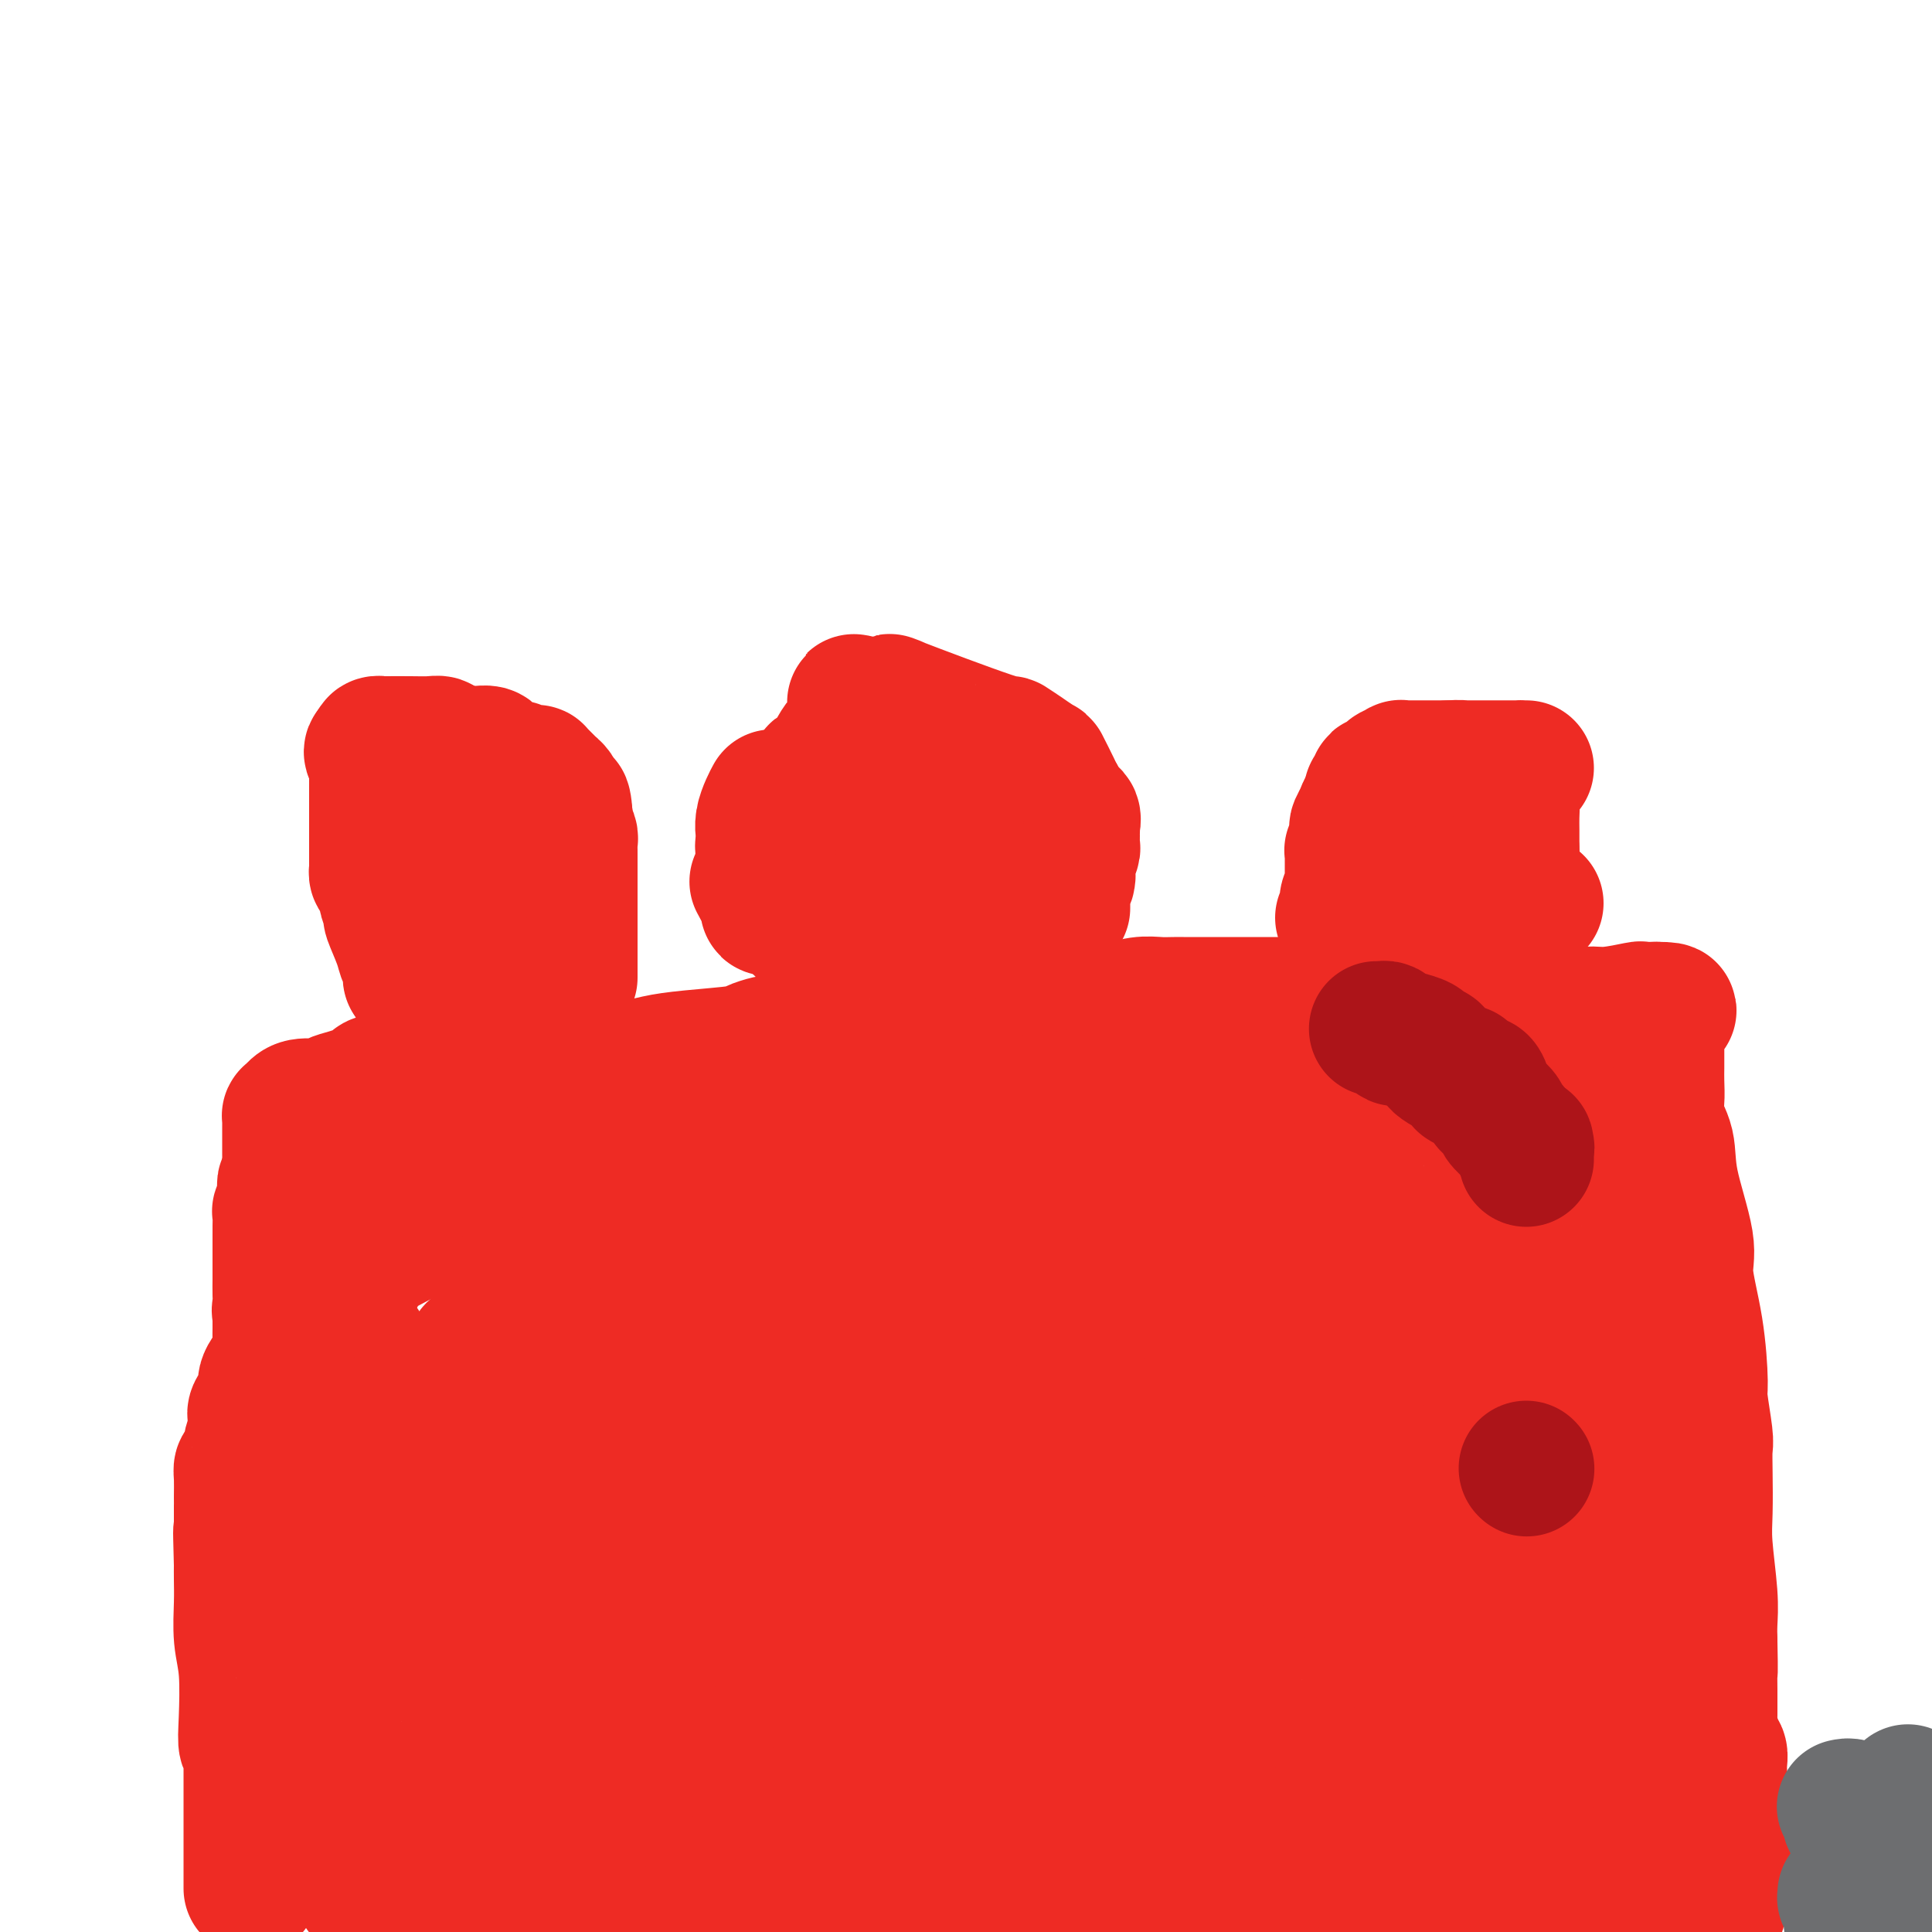 <svg viewBox='0 0 400 400' version='1.1' xmlns='http://www.w3.org/2000/svg' xmlns:xlink='http://www.w3.org/1999/xlink'><g fill='none' stroke='#EE2B24' stroke-width='28' stroke-linecap='round' stroke-linejoin='round'><path d='M52,391c-0.000,-0.228 -0.000,-0.456 0,-1c0.000,-0.544 0.000,-1.403 0,-3c-0.000,-1.597 -0.000,-3.933 0,-6c0.000,-2.067 0.000,-3.864 0,-5c-0.000,-1.136 -0.000,-1.612 0,-2c0.000,-0.388 0.000,-0.688 0,-1c-0.000,-0.312 -0.000,-0.637 0,-1c0.000,-0.363 0.000,-0.765 0,-1c-0.000,-0.235 -0.000,-0.304 0,-1c0.000,-0.696 0.001,-2.019 0,-3c-0.001,-0.981 -0.004,-1.619 0,-2c0.004,-0.381 0.015,-0.505 0,-1c-0.015,-0.495 -0.056,-1.363 0,-2c0.056,-0.637 0.207,-1.045 0,-1c-0.207,0.045 -0.774,0.544 -1,0c-0.226,-0.544 -0.113,-2.130 0,-5c0.113,-2.870 0.226,-7.023 0,-10c-0.226,-2.977 -0.793,-4.777 -1,-7c-0.207,-2.223 -0.056,-4.868 0,-7c0.056,-2.132 0.016,-3.752 0,-5c-0.016,-1.248 -0.008,-2.124 0,-3'/><path d='M50,324c-0.309,-11.222 -0.083,-5.777 0,-4c0.083,1.777 0.022,-0.114 0,-1c-0.022,-0.886 -0.006,-0.769 0,-1c0.006,-0.231 0.002,-0.812 0,-1c-0.002,-0.188 -0.000,0.017 0,-1c0.000,-1.017 -0.001,-3.257 0,-4c0.001,-0.743 0.003,0.010 0,0c-0.003,-0.010 -0.011,-0.784 0,-2c0.011,-1.216 0.040,-2.873 0,-4c-0.040,-1.127 -0.151,-1.724 0,-2c0.151,-0.276 0.562,-0.229 1,-1c0.438,-0.771 0.902,-2.358 1,-3c0.098,-0.642 -0.169,-0.340 0,-1c0.169,-0.660 0.775,-2.283 1,-3c0.225,-0.717 0.068,-0.527 0,-1c-0.068,-0.473 -0.048,-1.610 0,-2c0.048,-0.390 0.125,-0.034 0,0c-0.125,0.034 -0.450,-0.255 0,-1c0.450,-0.745 1.676,-1.946 2,-3c0.324,-1.054 -0.253,-1.963 0,-3c0.253,-1.037 1.336,-2.204 2,-3c0.664,-0.796 0.910,-1.222 1,-2c0.090,-0.778 0.024,-1.910 0,-3c-0.024,-1.090 -0.006,-2.140 0,-3c0.006,-0.860 0.002,-1.532 0,-2c-0.002,-0.468 -0.001,-0.734 0,-1'/><path d='M58,272c1.238,-5.446 0.332,-2.060 0,-1c-0.332,1.060 -0.089,-0.206 0,-1c0.089,-0.794 0.024,-1.116 0,-2c-0.024,-0.884 -0.006,-2.332 0,-3c0.006,-0.668 0.002,-0.557 0,-1c-0.002,-0.443 -0.000,-1.439 0,-2c0.000,-0.561 0.000,-0.688 0,-1c-0.000,-0.312 -0.000,-0.808 0,-1c0.000,-0.192 0.000,-0.079 0,0c-0.000,0.079 0.000,0.123 0,0c-0.000,-0.123 -0.000,-0.412 0,-1c0.000,-0.588 0.000,-1.476 0,-2c-0.000,-0.524 -0.001,-0.686 0,-1c0.001,-0.314 0.004,-0.780 0,-1c-0.004,-0.220 -0.015,-0.194 0,-1c0.015,-0.806 0.057,-2.443 0,-3c-0.057,-0.557 -0.212,-0.033 0,0c0.212,0.033 0.792,-0.425 1,-1c0.208,-0.575 0.046,-1.268 0,-2c-0.046,-0.732 0.026,-1.505 0,-2c-0.026,-0.495 -0.150,-0.713 0,-1c0.150,-0.287 0.575,-0.644 1,-1'/><path d='M60,244c0.309,-4.248 0.083,-0.868 0,0c-0.083,0.868 -0.022,-0.776 0,-2c0.022,-1.224 0.006,-2.030 0,-3c-0.006,-0.970 -0.001,-2.106 0,-3c0.001,-0.894 -0.000,-1.545 0,-2c0.000,-0.455 0.003,-0.713 0,-1c-0.003,-0.287 -0.011,-0.603 0,-1c0.011,-0.397 0.041,-0.876 0,-1c-0.041,-0.124 -0.153,0.107 0,0c0.153,-0.107 0.572,-0.554 1,-1c0.428,-0.446 0.867,-0.893 2,-1c1.133,-0.107 2.962,0.126 4,0c1.038,-0.126 1.285,-0.612 2,-1c0.715,-0.388 1.897,-0.678 3,-1c1.103,-0.322 2.126,-0.675 3,-1c0.874,-0.325 1.599,-0.623 2,-1c0.401,-0.377 0.478,-0.833 1,-1c0.522,-0.167 1.491,-0.045 2,0c0.509,0.045 0.560,0.012 1,0c0.440,-0.012 1.269,-0.003 2,0c0.731,0.003 1.366,0.002 2,0'/><path d='M85,224c3.540,-0.928 0.391,-0.249 0,0c-0.391,0.249 1.975,0.067 3,0c1.025,-0.067 0.708,-0.018 1,0c0.292,0.018 1.191,0.005 2,0c0.809,-0.005 1.526,-0.001 2,0c0.474,0.001 0.703,0.000 1,0c0.297,-0.000 0.660,-0.000 1,0c0.340,0.000 0.656,0.000 1,0c0.344,-0.000 0.717,-0.000 1,0c0.283,0.000 0.475,0.000 1,0c0.525,-0.000 1.382,-0.000 2,0c0.618,0.000 0.998,0.001 1,0c0.002,-0.001 -0.375,-0.004 0,0c0.375,0.004 1.501,0.016 2,0c0.499,-0.016 0.370,-0.060 1,0c0.630,0.060 2.018,0.222 3,0c0.982,-0.222 1.556,-0.829 2,-1c0.444,-0.171 0.756,0.095 2,0c1.244,-0.095 3.418,-0.550 5,-1c1.582,-0.450 2.571,-0.894 5,-1c2.429,-0.106 6.298,0.127 9,0c2.702,-0.127 4.237,-0.612 6,-1c1.763,-0.388 3.754,-0.678 7,-1c3.246,-0.322 7.748,-0.675 10,-1c2.252,-0.325 2.253,-0.623 3,-1c0.747,-0.377 2.240,-0.832 3,-1c0.760,-0.168 0.789,-0.048 1,0c0.211,0.048 0.606,0.024 1,0'/><path d='M161,216c12.605,-1.465 6.116,-1.129 4,-1c-2.116,0.129 0.141,0.049 2,0c1.859,-0.049 3.320,-0.069 4,0c0.680,0.069 0.577,0.226 3,0c2.423,-0.226 7.370,-0.835 9,-1c1.630,-0.165 -0.057,0.113 1,0c1.057,-0.113 4.859,-0.619 7,-1c2.141,-0.381 2.620,-0.637 5,-1c2.380,-0.363 6.660,-0.832 9,-1c2.340,-0.168 2.739,-0.035 4,0c1.261,0.035 3.382,-0.028 5,0c1.618,0.028 2.732,0.147 4,0c1.268,-0.147 2.688,-0.561 5,-1c2.312,-0.439 5.515,-0.902 7,-1c1.485,-0.098 1.252,0.170 2,0c0.748,-0.170 2.476,-0.778 4,-1c1.524,-0.222 2.845,-0.060 4,0c1.155,0.060 2.142,0.016 3,0c0.858,-0.016 1.585,-0.004 2,0c0.415,0.004 0.519,0.001 1,0c0.481,-0.001 1.338,-0.000 2,0c0.662,0.000 1.127,0.000 2,0c0.873,-0.000 2.153,-0.000 3,0c0.847,0.000 1.262,0.000 2,0c0.738,-0.000 1.800,-0.000 3,0c1.200,0.000 2.537,0.000 5,0c2.463,-0.000 6.052,-0.000 8,0c1.948,0.000 2.255,0.000 3,0c0.745,-0.000 1.927,-0.000 3,0c1.073,0.000 2.036,0.000 3,0'/><path d='M280,208c7.362,-0.000 3.765,-0.000 3,0c-0.765,0.000 1.300,0.001 2,0c0.700,-0.001 0.033,-0.004 0,0c-0.033,0.004 0.568,0.015 1,0c0.432,-0.015 0.695,-0.056 1,0c0.305,0.056 0.654,0.210 1,0c0.346,-0.210 0.691,-0.785 1,-1c0.309,-0.215 0.582,-0.069 1,0c0.418,0.069 0.982,0.060 2,0c1.018,-0.060 2.489,-0.171 4,0c1.511,0.171 3.061,0.623 5,1c1.939,0.377 4.268,0.679 6,1c1.732,0.321 2.866,0.660 4,1'/><path d='M311,210c5.067,0.536 2.234,0.876 2,1c-0.234,0.124 2.130,0.033 3,0c0.870,-0.033 0.248,-0.009 0,0c-0.248,0.009 -0.120,0.002 0,0c0.120,-0.002 0.232,0.001 1,0c0.768,-0.001 2.193,-0.004 3,0c0.807,0.004 0.996,0.016 1,0c0.004,-0.016 -0.177,-0.061 1,0c1.177,0.061 3.711,0.226 5,0c1.289,-0.226 1.333,-0.845 2,-1c0.667,-0.155 1.958,0.155 4,0c2.042,-0.155 4.834,-0.773 6,-1c1.166,-0.227 0.704,-0.061 1,0c0.296,0.061 1.349,0.016 2,0c0.651,-0.016 0.900,-0.005 1,0c0.100,0.005 0.050,0.002 0,0'/><path d='M343,209c4.950,0.012 1.326,0.543 0,1c-1.326,0.457 -0.355,0.841 0,1c0.355,0.159 0.095,0.095 0,0c-0.095,-0.095 -0.026,-0.219 0,0c0.026,0.219 0.007,0.782 0,1c-0.007,0.218 -0.002,0.091 0,1c0.002,0.909 0.001,2.854 0,4c-0.001,1.146 -0.002,1.492 0,2c0.002,0.508 0.008,1.179 0,2c-0.008,0.821 -0.030,1.791 0,3c0.030,1.209 0.111,2.658 0,4c-0.111,1.342 -0.413,2.577 0,4c0.413,1.423 1.543,3.036 2,5c0.457,1.964 0.242,4.281 1,8c0.758,3.719 2.489,8.840 3,12c0.511,3.160 -0.199,4.360 0,7c0.199,2.640 1.307,6.722 2,11c0.693,4.278 0.970,8.752 1,11c0.030,2.248 -0.188,2.270 0,4c0.188,1.730 0.781,5.167 1,7c0.219,1.833 0.062,2.061 0,3c-0.062,0.939 -0.031,2.589 0,5c0.031,2.411 0.061,5.582 0,8c-0.061,2.418 -0.212,4.081 0,7c0.212,2.919 0.788,7.094 1,10c0.212,2.906 0.061,4.545 0,6c-0.061,1.455 -0.030,2.728 0,4'/><path d='M354,340c0.155,7.793 0.041,5.776 0,6c-0.041,0.224 -0.011,2.690 0,4c0.011,1.310 0.003,1.465 0,2c-0.003,0.535 -0.002,1.450 0,2c0.002,0.550 0.004,0.733 0,1c-0.004,0.267 -0.015,0.617 0,1c0.015,0.383 0.056,0.799 0,1c-0.056,0.201 -0.207,0.186 0,1c0.207,0.814 0.773,2.459 1,3c0.227,0.541 0.113,-0.020 0,0c-0.113,0.020 -0.227,0.620 0,1c0.227,0.380 0.793,0.540 1,1c0.207,0.460 0.054,1.220 0,2c-0.054,0.780 -0.011,1.578 0,2c0.011,0.422 -0.011,0.466 0,1c0.011,0.534 0.056,1.556 0,2c-0.056,0.444 -0.212,0.309 0,1c0.212,0.691 0.793,2.209 1,3c0.207,0.791 0.041,0.856 0,1c-0.041,0.144 0.041,0.366 0,1c-0.041,0.634 -0.207,1.678 0,2c0.207,0.322 0.787,-0.079 1,0c0.213,0.079 0.058,0.637 0,1c-0.058,0.363 -0.018,0.533 0,1c0.018,0.467 0.016,1.233 0,2c-0.016,0.767 -0.046,1.535 0,2c0.046,0.465 0.166,0.625 0,1c-0.166,0.375 -0.619,0.964 -1,2c-0.381,1.036 -0.691,2.518 -1,4'/><path d='M356,391c-0.024,8.357 -1.083,3.750 -2,3c-0.917,-0.750 -1.690,2.357 -2,4c-0.310,1.643 -0.155,1.821 0,2'/><path d='M323,398c1.193,0.186 2.385,0.373 0,0c-2.385,-0.373 -8.348,-1.305 -12,-2c-3.652,-0.695 -4.992,-1.153 -9,-2c-4.008,-0.847 -10.682,-2.083 -14,-3c-3.318,-0.917 -3.278,-1.514 -4,-2c-0.722,-0.486 -2.206,-0.862 -3,-1c-0.794,-0.138 -0.897,-0.037 -1,0c-0.103,0.037 -0.207,0.010 0,0c0.207,-0.010 0.724,-0.003 0,0c-0.724,0.003 -2.689,0.001 -5,0c-2.311,-0.001 -4.968,-0.000 -8,0c-3.032,0.000 -6.440,0.000 -9,0c-2.560,-0.000 -4.271,-0.001 -6,0c-1.729,0.001 -3.476,0.002 -4,0c-0.524,-0.002 0.174,-0.008 0,0c-0.174,0.008 -1.218,0.029 -2,0c-0.782,-0.029 -1.300,-0.109 -2,0c-0.700,0.109 -1.582,0.407 -3,1c-1.418,0.593 -3.373,1.479 -5,2c-1.627,0.521 -2.925,0.675 -5,1c-2.075,0.325 -4.925,0.819 -8,1c-3.075,0.181 -6.374,0.048 -9,0c-2.626,-0.048 -4.580,-0.013 -7,0c-2.420,0.013 -5.306,0.003 -8,0c-2.694,-0.003 -5.196,-0.001 -7,0c-1.804,0.001 -2.909,0.000 -6,0c-3.091,-0.000 -8.169,-0.000 -12,0c-3.831,0.000 -6.416,0.000 -9,0'/><path d='M165,393c-18.904,0.774 -8.164,0.207 -5,0c3.164,-0.207 -1.246,-0.056 -4,0c-2.754,0.056 -3.851,0.015 -5,0c-1.149,-0.015 -2.351,-0.004 -3,0c-0.649,0.004 -0.746,0.001 -1,0c-0.254,-0.001 -0.666,-0.001 -1,0c-0.334,0.001 -0.591,0.002 -1,0c-0.409,-0.002 -0.971,-0.007 -2,0c-1.029,0.007 -2.526,0.026 -6,0c-3.474,-0.026 -8.926,-0.098 -13,0c-4.074,0.098 -6.769,0.366 -11,1c-4.231,0.634 -9.998,1.634 -13,2c-3.002,0.366 -3.239,0.098 -4,0c-0.761,-0.098 -2.044,-0.025 -3,0c-0.956,0.025 -1.583,0.004 -2,0c-0.417,-0.004 -0.623,0.009 -1,0c-0.377,-0.009 -0.925,-0.040 -1,0c-0.075,0.040 0.322,0.152 0,0c-0.322,-0.152 -1.362,-0.566 -2,-1c-0.638,-0.434 -0.874,-0.887 -2,-1c-1.126,-0.113 -3.142,0.113 -4,0c-0.858,-0.113 -0.559,-0.566 -1,-1c-0.441,-0.434 -1.621,-0.848 -2,-1c-0.379,-0.152 0.043,-0.041 0,0c-0.043,0.041 -0.550,0.011 -1,0c-0.450,-0.011 -0.843,-0.003 -1,0c-0.157,0.003 -0.079,0.002 0,0'/><path d='M76,392c-2.104,-0.846 -0.366,-0.962 0,-1c0.366,-0.038 -0.642,0.001 -1,0c-0.358,-0.001 -0.066,-0.042 0,0c0.066,0.042 -0.095,0.167 0,0c0.095,-0.167 0.446,-0.625 0,-1c-0.446,-0.375 -1.688,-0.667 -2,-1c-0.312,-0.333 0.307,-0.706 0,-1c-0.307,-0.294 -1.540,-0.508 -2,-1c-0.460,-0.492 -0.147,-1.262 0,-2c0.147,-0.738 0.128,-1.445 0,-2c-0.128,-0.555 -0.364,-0.958 -1,-2c-0.636,-1.042 -1.673,-2.724 -2,-4c-0.327,-1.276 0.056,-2.146 0,-4c-0.056,-1.854 -0.551,-4.691 -1,-7c-0.449,-2.309 -0.853,-4.088 -1,-6c-0.147,-1.912 -0.038,-3.957 0,-5c0.038,-1.043 0.007,-1.085 0,-2c-0.007,-0.915 0.012,-2.705 0,-5c-0.012,-2.295 -0.056,-5.097 0,-7c0.056,-1.903 0.211,-2.908 0,-4c-0.211,-1.092 -0.789,-2.273 -1,-3c-0.211,-0.727 -0.057,-1.001 0,-2c0.057,-0.999 0.015,-2.722 0,-4c-0.015,-1.278 -0.004,-2.110 0,-3c0.004,-0.890 0.001,-1.838 0,-3c-0.001,-1.162 -0.000,-2.538 0,-3c0.000,-0.462 0.000,-0.009 0,0c-0.000,0.009 -0.000,-0.426 0,-1c0.000,-0.574 0.000,-1.287 0,-2'/><path d='M65,316c-0.525,-9.293 -0.337,-2.025 0,0c0.337,2.025 0.823,-1.192 1,-3c0.177,-1.808 0.046,-2.207 0,-3c-0.046,-0.793 -0.006,-1.979 0,-3c0.006,-1.021 -0.023,-1.876 0,-3c0.023,-1.124 0.097,-2.518 0,-3c-0.097,-0.482 -0.366,-0.051 -1,-2c-0.634,-1.949 -1.634,-6.278 -2,-8c-0.366,-1.722 -0.098,-0.839 0,-1c0.098,-0.161 0.026,-1.367 0,-2c-0.026,-0.633 -0.007,-0.694 0,-1c0.007,-0.306 0.003,-0.857 0,-1c-0.003,-0.143 -0.003,0.123 0,0c0.003,-0.123 0.011,-0.635 0,-1c-0.011,-0.365 -0.039,-0.584 0,-1c0.039,-0.416 0.147,-1.028 0,-1c-0.147,0.028 -0.547,0.695 0,0c0.547,-0.695 2.043,-2.752 3,-4c0.957,-1.248 1.374,-1.687 2,-3c0.626,-1.313 1.459,-3.499 2,-5c0.541,-1.501 0.790,-2.318 1,-3c0.210,-0.682 0.381,-1.229 1,-2c0.619,-0.771 1.685,-1.766 2,-2c0.315,-0.234 -0.122,0.292 0,0c0.122,-0.292 0.804,-1.401 1,-2c0.196,-0.599 -0.094,-0.688 0,-1c0.094,-0.312 0.572,-0.846 1,-1c0.428,-0.154 0.808,0.074 1,0c0.192,-0.074 0.198,-0.450 3,-2c2.802,-1.550 8.401,-4.275 14,-7'/><path d='M94,251c5.022,-3.315 8.076,-6.602 10,-8c1.924,-1.398 2.717,-0.906 3,-1c0.283,-0.094 0.057,-0.773 0,-1c-0.057,-0.227 0.055,-0.001 0,0c-0.055,0.001 -0.277,-0.224 0,0c0.277,0.224 1.053,0.898 3,0c1.947,-0.898 5.065,-3.369 7,-4c1.935,-0.631 2.686,0.577 5,0c2.314,-0.577 6.190,-2.939 8,-4c1.810,-1.061 1.554,-0.820 2,-1c0.446,-0.180 1.593,-0.780 2,-1c0.407,-0.220 0.075,-0.059 0,0c-0.075,0.059 0.108,0.015 1,0c0.892,-0.015 2.491,-0.000 4,0c1.509,0.000 2.926,-0.014 4,0c1.074,0.014 1.805,0.056 4,0c2.195,-0.056 5.852,-0.211 8,0c2.148,0.211 2.785,0.789 4,1c1.215,0.211 3.008,0.057 4,0c0.992,-0.057 1.183,-0.015 2,0c0.817,0.015 2.258,0.004 4,0c1.742,-0.004 3.783,-0.001 5,0c1.217,0.001 1.608,0.001 2,0'/><path d='M176,232c6.945,0.154 3.307,0.038 3,0c-0.307,-0.038 2.718,0.002 4,0c1.282,-0.002 0.821,-0.046 1,0c0.179,0.046 0.998,0.182 3,0c2.002,-0.182 5.187,-0.682 7,-1c1.813,-0.318 2.254,-0.453 6,-1c3.746,-0.547 10.796,-1.506 15,-2c4.204,-0.494 5.560,-0.525 8,-1c2.440,-0.475 5.963,-1.395 9,-2c3.037,-0.605 5.587,-0.894 7,-1c1.413,-0.106 1.689,-0.029 2,0c0.311,0.029 0.659,0.009 1,0c0.341,-0.009 0.677,-0.006 1,0c0.323,0.006 0.634,0.016 1,0c0.366,-0.016 0.788,-0.057 1,0c0.212,0.057 0.214,0.211 1,0c0.786,-0.211 2.355,-0.789 4,-1c1.645,-0.211 3.364,-0.057 4,0c0.636,0.057 0.187,0.015 0,0c-0.187,-0.015 -0.112,-0.004 0,0c0.112,0.004 0.260,0.002 1,0c0.740,-0.002 2.071,-0.004 3,0c0.929,0.004 1.456,0.015 3,0c1.544,-0.015 4.106,-0.057 5,0c0.894,0.057 0.121,0.211 2,0c1.879,-0.211 6.411,-0.789 8,-1c1.589,-0.211 0.236,-0.057 0,0c-0.236,0.057 0.647,0.016 1,0c0.353,-0.016 0.177,-0.008 0,0'/><path d='M277,222c15.900,-1.744 5.151,-1.105 2,-1c-3.151,0.105 1.297,-0.323 5,0c3.703,0.323 6.663,1.396 9,2c2.337,0.604 4.052,0.740 7,1c2.948,0.260 7.130,0.643 11,1c3.870,0.357 7.429,0.686 9,1c1.571,0.314 1.153,0.613 1,1c-0.153,0.387 -0.041,0.862 0,1c0.041,0.138 0.011,-0.059 0,0c-0.011,0.059 -0.003,0.375 0,1c0.003,0.625 0.001,1.558 0,2c-0.001,0.442 -0.001,0.391 0,1c0.001,0.609 0.004,1.876 0,3c-0.004,1.124 -0.013,2.105 0,3c0.013,0.895 0.048,1.704 0,3c-0.048,1.296 -0.181,3.080 0,4c0.181,0.920 0.675,0.977 1,2c0.325,1.023 0.483,3.014 1,5c0.517,1.986 1.395,3.969 2,5c0.605,1.031 0.936,1.111 1,3c0.064,1.889 -0.139,5.586 0,7c0.139,1.414 0.620,0.545 1,1c0.380,0.455 0.659,2.235 1,3c0.341,0.765 0.746,0.514 1,2c0.254,1.486 0.358,4.710 1,7c0.642,2.290 1.821,3.645 3,5'/><path d='M333,285c2.265,8.259 1.926,8.906 2,10c0.074,1.094 0.559,2.636 1,4c0.441,1.364 0.836,2.552 1,4c0.164,1.448 0.096,3.157 0,5c-0.096,1.843 -0.220,3.821 0,5c0.220,1.179 0.783,1.558 1,6c0.217,4.442 0.086,12.947 0,16c-0.086,3.053 -0.128,0.653 0,2c0.128,1.347 0.427,6.439 0,11c-0.427,4.561 -1.578,8.591 -2,11c-0.422,2.409 -0.113,3.199 0,6c0.113,2.801 0.030,7.615 0,11c-0.030,3.385 -0.008,5.341 0,7c0.008,1.659 0.002,3.022 0,4c-0.002,0.978 -0.001,1.572 0,2c0.001,0.428 0.000,0.691 0,1c-0.000,0.309 -0.001,0.664 0,1c0.001,0.336 0.003,0.653 0,1c-0.003,0.347 -0.011,0.723 0,1c0.011,0.277 0.041,0.455 0,1c-0.041,0.545 -0.155,1.455 0,2c0.155,0.545 0.578,0.723 1,1c0.422,0.277 0.845,0.651 1,1c0.155,0.349 0.044,0.671 0,1c-0.044,0.329 -0.022,0.664 0,1'/><path d='M339,396c0.106,0.183 0.212,0.365 0,0c-0.212,-0.365 -0.744,-1.279 -1,-2c-0.256,-0.721 -0.238,-1.251 -2,-2c-1.762,-0.749 -5.306,-1.717 -7,-2c-1.694,-0.283 -1.540,0.120 -2,0c-0.460,-0.120 -1.535,-0.764 -2,-1c-0.465,-0.236 -0.320,-0.063 -1,0c-0.680,0.063 -2.184,0.017 -3,0c-0.816,-0.017 -0.943,-0.005 -1,0c-0.057,0.005 -0.045,0.001 0,0c0.045,-0.001 0.124,-0.000 0,0c-0.124,0.000 -0.450,0.000 -1,0c-0.550,-0.000 -1.323,-0.001 -2,0c-0.677,0.001 -1.256,0.005 -2,0c-0.744,-0.005 -1.652,-0.019 -2,0c-0.348,0.019 -0.137,0.069 0,0c0.137,-0.069 0.198,-0.258 0,-1c-0.198,-0.742 -0.657,-2.037 0,-4c0.657,-1.963 2.428,-4.595 3,-6c0.572,-1.405 -0.057,-1.584 0,-2c0.057,-0.416 0.799,-1.070 1,-2c0.201,-0.930 -0.138,-2.135 0,-3c0.138,-0.865 0.754,-1.390 1,-2c0.246,-0.610 0.123,-1.305 0,-2'/><path d='M318,367c0.821,-4.590 0.375,-5.067 0,-6c-0.375,-0.933 -0.679,-2.324 -1,-4c-0.321,-1.676 -0.660,-3.638 -1,-5c-0.340,-1.362 -0.682,-2.126 -1,-3c-0.318,-0.874 -0.611,-1.859 -1,-3c-0.389,-1.141 -0.874,-2.438 -1,-3c-0.126,-0.562 0.108,-0.390 0,-1c-0.108,-0.610 -0.558,-2.004 -1,-3c-0.442,-0.996 -0.875,-1.595 -1,-2c-0.125,-0.405 0.057,-0.615 0,-1c-0.057,-0.385 -0.353,-0.945 -1,-2c-0.647,-1.055 -1.645,-2.604 -2,-4c-0.355,-1.396 -0.067,-2.637 -1,-4c-0.933,-1.363 -3.087,-2.846 -4,-4c-0.913,-1.154 -0.584,-1.979 -1,-4c-0.416,-2.021 -1.575,-5.237 -3,-8c-1.425,-2.763 -3.114,-5.074 -4,-7c-0.886,-1.926 -0.970,-3.467 -1,-4c-0.030,-0.533 -0.008,-0.058 0,0c0.008,0.058 0.002,-0.299 0,-1c-0.002,-0.701 -0.001,-1.745 0,-2c0.001,-0.255 0.000,0.278 0,0c-0.000,-0.278 -0.000,-1.367 0,-2c0.000,-0.633 0.000,-0.809 0,-1c-0.000,-0.191 -0.000,-0.398 0,-1c0.000,-0.602 0.000,-1.601 0,-2c-0.000,-0.399 -0.000,-0.200 0,0'/><path d='M294,290c0.068,-1.901 0.739,-0.155 1,0c0.261,0.155 0.113,-1.282 0,-2c-0.113,-0.718 -0.190,-0.717 0,-1c0.190,-0.283 0.646,-0.849 1,-1c0.354,-0.151 0.607,0.113 1,0c0.393,-0.113 0.925,-0.602 1,-1c0.075,-0.398 -0.307,-0.703 0,-1c0.307,-0.297 1.301,-0.586 2,-1c0.699,-0.414 1.101,-0.953 2,-3c0.899,-2.047 2.293,-5.602 3,-7c0.707,-1.398 0.725,-0.637 1,-3c0.275,-2.363 0.806,-7.849 1,-10c0.194,-2.151 0.049,-0.968 0,-1c-0.049,-0.032 -0.003,-1.278 0,-2c0.003,-0.722 -0.038,-0.919 0,-1c0.038,-0.081 0.154,-0.046 0,0c-0.154,0.046 -0.577,0.103 -1,0c-0.423,-0.103 -0.846,-0.368 -1,0c-0.154,0.368 -0.038,1.368 0,2c0.038,0.632 0.000,0.897 0,3c-0.000,2.103 0.038,6.044 0,9c-0.038,2.956 -0.152,4.928 0,10c0.152,5.072 0.570,13.245 1,18c0.430,4.755 0.872,6.092 1,8c0.128,1.908 -0.059,4.388 0,8c0.059,3.612 0.362,8.357 1,12c0.638,3.643 1.611,6.184 2,8c0.389,1.816 0.195,2.908 0,4'/><path d='M310,338c0.991,9.897 0.970,5.640 1,4c0.030,-1.640 0.112,-0.665 0,0c-0.112,0.665 -0.419,1.018 0,1c0.419,-0.018 1.562,-0.407 2,0c0.438,0.407 0.170,1.610 0,2c-0.170,0.390 -0.243,-0.033 0,0c0.243,0.033 0.803,0.523 1,0c0.197,-0.523 0.033,-2.058 0,-3c-0.033,-0.942 0.065,-1.289 0,-5c-0.065,-3.711 -0.294,-10.785 -1,-15c-0.706,-4.215 -1.888,-5.572 -3,-10c-1.112,-4.428 -2.154,-11.928 -3,-16c-0.846,-4.072 -1.495,-4.717 -2,-5c-0.505,-0.283 -0.867,-0.204 -1,-1c-0.133,-0.796 -0.036,-2.466 0,-4c0.036,-1.534 0.010,-2.931 0,-4c-0.010,-1.069 -0.003,-1.810 0,-3c0.003,-1.190 0.001,-2.829 0,-4c-0.001,-1.171 -0.000,-1.873 0,-2c0.000,-0.127 0.001,0.322 0,0c-0.001,-0.322 -0.003,-1.415 0,-2c0.003,-0.585 0.012,-0.662 0,-1c-0.012,-0.338 -0.044,-0.936 0,-2c0.044,-1.064 0.166,-2.594 0,-4c-0.166,-1.406 -0.619,-2.687 -1,-4c-0.381,-1.313 -0.691,-2.656 -1,-4'/><path d='M302,256c-1.127,-5.785 -2.943,-5.248 -4,-6c-1.057,-0.752 -1.355,-2.794 -2,-4c-0.645,-1.206 -1.636,-1.577 -2,-2c-0.364,-0.423 -0.101,-0.898 0,-1c0.101,-0.102 0.039,0.169 0,0c-0.039,-0.169 -0.056,-0.777 0,-1c0.056,-0.223 0.186,-0.060 0,0c-0.186,0.060 -0.686,0.016 -1,0c-0.314,-0.016 -0.440,-0.004 -1,0c-0.560,0.004 -1.554,0.000 -2,0c-0.446,-0.000 -0.344,0.003 -1,0c-0.656,-0.003 -2.070,-0.011 -3,0c-0.930,0.011 -1.378,0.041 -2,0c-0.622,-0.041 -1.420,-0.155 -2,0c-0.580,0.155 -0.943,0.578 -1,1c-0.057,0.422 0.192,0.844 0,1c-0.192,0.156 -0.826,0.045 -1,0c-0.174,-0.045 0.110,-0.023 0,0c-0.110,0.023 -0.614,0.049 -1,0c-0.386,-0.049 -0.652,-0.171 -1,0c-0.348,0.171 -0.776,0.634 -2,1c-1.224,0.366 -3.242,0.633 -4,1c-0.758,0.367 -0.255,0.833 -1,1c-0.745,0.167 -2.739,0.034 -4,0c-1.261,-0.034 -1.788,0.032 -2,0c-0.212,-0.032 -0.108,-0.163 -1,0c-0.892,0.163 -2.779,0.621 -4,1c-1.221,0.379 -1.778,0.680 -3,1c-1.222,0.320 -3.111,0.660 -5,1'/><path d='M252,250c-7.601,1.460 -6.603,1.109 -7,1c-0.397,-0.109 -2.190,0.022 -4,0c-1.810,-0.022 -3.637,-0.198 -5,0c-1.363,0.198 -2.262,0.771 -3,1c-0.738,0.229 -1.316,0.114 -2,0c-0.684,-0.114 -1.474,-0.227 -2,0c-0.526,0.227 -0.787,0.793 -3,1c-2.213,0.207 -6.376,0.056 -8,0c-1.624,-0.056 -0.709,-0.018 -1,0c-0.291,0.018 -1.790,0.016 -2,0c-0.210,-0.016 0.867,-0.047 -1,0c-1.867,0.047 -6.678,0.170 -9,0c-2.322,-0.170 -2.153,-0.634 -5,-1c-2.847,-0.366 -8.709,-0.633 -12,-1c-3.291,-0.367 -4.011,-0.834 -6,-1c-1.989,-0.166 -5.248,-0.031 -8,0c-2.752,0.031 -4.998,-0.044 -7,0c-2.002,0.044 -3.761,0.205 -5,0c-1.239,-0.205 -1.960,-0.777 -3,-1c-1.040,-0.223 -2.401,-0.097 -3,0c-0.599,0.097 -0.437,0.166 -1,0c-0.563,-0.166 -1.850,-0.566 -4,-1c-2.150,-0.434 -5.161,-0.901 -7,-1c-1.839,-0.099 -2.505,0.170 -4,0c-1.495,-0.170 -3.819,-0.778 -5,-1c-1.181,-0.222 -1.220,-0.059 -2,0c-0.780,0.059 -2.300,0.013 -3,0c-0.700,-0.013 -0.579,0.007 -1,0c-0.421,-0.007 -1.382,-0.040 -3,0c-1.618,0.040 -3.891,0.154 -6,0c-2.109,-0.154 -4.055,-0.577 -6,-1'/><path d='M114,245c-14.517,-1.356 -5.309,-0.746 -4,-1c1.309,-0.254 -5.282,-1.371 -13,-2c-7.718,-0.629 -16.565,-0.768 -21,-1c-4.435,-0.232 -4.460,-0.557 -5,-1c-0.540,-0.443 -1.595,-1.006 -2,-1c-0.405,0.006 -0.161,0.580 0,1c0.161,0.420 0.239,0.686 0,1c-0.239,0.314 -0.796,0.675 -1,1c-0.204,0.325 -0.054,0.615 0,1c0.054,0.385 0.013,0.867 0,1c-0.013,0.133 0.003,-0.081 0,1c-0.003,1.081 -0.026,3.458 0,5c0.026,1.542 0.100,2.248 0,3c-0.100,0.752 -0.374,1.551 0,4c0.374,2.449 1.397,6.550 2,9c0.603,2.450 0.787,3.251 1,4c0.213,0.749 0.456,1.446 1,3c0.544,1.554 1.388,3.964 2,5c0.612,1.036 0.991,0.699 1,1c0.009,0.301 -0.352,1.242 0,2c0.352,0.758 1.418,1.334 2,2c0.582,0.666 0.680,1.422 1,2c0.320,0.578 0.862,0.978 1,1c0.138,0.022 -0.128,-0.334 0,0c0.128,0.334 0.650,1.359 1,2c0.350,0.641 0.529,0.897 1,2c0.471,1.103 1.236,3.051 2,5'/><path d='M83,295c2.317,3.934 2.110,1.267 2,1c-0.110,-0.267 -0.121,1.864 0,3c0.121,1.136 0.376,1.278 1,2c0.624,0.722 1.617,2.024 2,3c0.383,0.976 0.156,1.625 0,2c-0.156,0.375 -0.241,0.476 0,1c0.241,0.524 0.808,1.470 1,2c0.192,0.530 0.009,0.645 0,3c-0.009,2.355 0.155,6.952 0,9c-0.155,2.048 -0.630,1.547 -1,4c-0.370,2.453 -0.635,7.860 -1,11c-0.365,3.140 -0.830,4.012 -1,7c-0.170,2.988 -0.046,8.092 0,10c0.046,1.908 0.015,0.619 0,1c-0.015,0.381 -0.014,2.431 0,4c0.014,1.569 0.041,2.656 0,3c-0.041,0.344 -0.151,-0.053 0,0c0.151,0.053 0.561,0.558 1,1c0.439,0.442 0.906,0.822 1,1c0.094,0.178 -0.185,0.156 0,0c0.185,-0.156 0.833,-0.445 1,0c0.167,0.445 -0.148,1.626 0,2c0.148,0.374 0.758,-0.058 1,0c0.242,0.058 0.117,0.608 0,1c-0.117,0.392 -0.225,0.627 0,1c0.225,0.373 0.782,0.883 1,1c0.218,0.117 0.097,-0.161 0,0c-0.097,0.161 -0.171,0.760 0,1c0.171,0.240 0.585,0.120 1,0'/><path d='M92,369c0.884,1.538 0.095,1.384 0,1c-0.095,-0.384 0.504,-0.999 0,0c-0.504,0.999 -2.110,3.611 -3,7c-0.890,3.389 -1.065,7.554 -1,10c0.065,2.446 0.369,3.173 0,4c-0.369,0.827 -1.410,1.753 0,1c1.410,-0.753 5.271,-3.186 11,-7c5.729,-3.814 13.326,-9.008 20,-14c6.674,-4.992 12.427,-9.783 15,-12c2.573,-2.217 1.968,-1.862 2,-2c0.032,-0.138 0.700,-0.769 1,-1c0.300,-0.231 0.232,-0.062 0,0c-0.232,0.062 -0.627,0.016 -1,0c-0.373,-0.016 -0.722,-0.002 -1,0c-0.278,0.002 -0.484,-0.009 -1,0c-0.516,0.009 -1.343,0.038 -2,0c-0.657,-0.038 -1.145,-0.144 -2,-1c-0.855,-0.856 -2.076,-2.461 -3,-3c-0.924,-0.539 -1.550,-0.011 -2,0c-0.450,0.011 -0.725,-0.494 -1,-1'/><path d='M124,351c-2.185,-1.610 -1.647,-2.635 -2,-3c-0.353,-0.365 -1.596,-0.069 -2,0c-0.404,0.069 0.033,-0.089 0,0c-0.033,0.089 -0.534,0.425 -1,0c-0.466,-0.425 -0.896,-1.613 -1,-2c-0.104,-0.387 0.118,0.025 0,-1c-0.118,-1.025 -0.576,-3.486 -1,-6c-0.424,-2.514 -0.816,-5.079 -1,-7c-0.184,-1.921 -0.162,-3.197 0,-6c0.162,-2.803 0.464,-7.132 0,-11c-0.464,-3.868 -1.692,-7.276 -2,-9c-0.308,-1.724 0.306,-1.766 0,-3c-0.306,-1.234 -1.531,-3.661 -2,-5c-0.469,-1.339 -0.180,-1.590 0,-2c0.180,-0.410 0.252,-0.979 0,-1c-0.252,-0.021 -0.828,0.506 -1,0c-0.172,-0.506 0.059,-2.044 0,-3c-0.059,-0.956 -0.407,-1.328 -1,-2c-0.593,-0.672 -1.430,-1.644 -2,-2c-0.570,-0.356 -0.872,-0.097 -1,0c-0.128,0.097 -0.082,0.033 0,0c0.082,-0.033 0.200,-0.034 0,0c-0.200,0.034 -0.719,0.103 -1,0c-0.281,-0.103 -0.323,-0.378 -2,0c-1.677,0.378 -4.990,1.409 -7,2c-2.010,0.591 -2.717,0.740 -3,1c-0.283,0.260 -0.141,0.630 0,1'/><path d='M94,292c-2.417,0.390 -1.459,-0.635 0,-2c1.459,-1.365 3.418,-3.070 4,-5c0.582,-1.930 -0.213,-4.086 0,-5c0.213,-0.914 1.433,-0.586 2,-1c0.567,-0.414 0.482,-1.570 1,-2c0.518,-0.430 1.640,-0.134 2,0c0.360,0.134 -0.041,0.107 0,0c0.041,-0.107 0.523,-0.295 1,-1c0.477,-0.705 0.950,-1.926 2,-3c1.050,-1.074 2.676,-2.001 4,-3c1.324,-0.999 2.345,-2.068 3,-3c0.655,-0.932 0.946,-1.725 1,-2c0.054,-0.275 -0.127,-0.033 0,0c0.127,0.033 0.562,-0.143 1,0c0.438,0.143 0.880,0.605 1,1c0.120,0.395 -0.083,0.722 0,1c0.083,0.278 0.452,0.508 1,1c0.548,0.492 1.274,1.246 2,2'/><path d='M119,270c1.073,1.272 1.756,1.952 3,3c1.244,1.048 3.048,2.462 5,4c1.952,1.538 4.052,3.198 7,4c2.948,0.802 6.743,0.747 9,1c2.257,0.253 2.977,0.814 4,1c1.023,0.186 2.351,-0.003 5,0c2.649,0.003 6.619,0.198 10,0c3.381,-0.198 6.172,-0.788 7,-1c0.828,-0.212 -0.308,-0.047 0,0c0.308,0.047 2.061,-0.026 3,0c0.939,0.026 1.063,0.150 2,0c0.937,-0.150 2.688,-0.573 4,-1c1.312,-0.427 2.186,-0.857 5,-2c2.814,-1.143 7.567,-2.998 10,-4c2.433,-1.002 2.548,-1.151 5,-2c2.452,-0.849 7.243,-2.399 11,-4c3.757,-1.601 6.479,-3.253 9,-4c2.521,-0.747 4.842,-0.590 7,-1c2.158,-0.410 4.154,-1.388 5,-2c0.846,-0.612 0.542,-0.858 3,-1c2.458,-0.142 7.679,-0.182 12,-1c4.321,-0.818 7.742,-2.415 11,-3c3.258,-0.585 6.352,-0.156 8,0c1.648,0.156 1.850,0.041 3,0c1.150,-0.041 3.247,-0.008 4,0c0.753,0.008 0.160,-0.009 1,0c0.840,0.009 3.112,0.044 4,0c0.888,-0.044 0.393,-0.166 1,0c0.607,0.166 2.316,0.619 3,1c0.684,0.381 0.342,0.691 0,1'/><path d='M280,259c3.588,0.565 0.558,0.977 0,1c-0.558,0.023 1.357,-0.342 2,0c0.643,0.342 0.015,1.392 0,2c-0.015,0.608 0.584,0.775 1,1c0.416,0.225 0.648,0.506 1,1c0.352,0.494 0.825,1.199 1,2c0.175,0.801 0.051,1.698 0,2c-0.051,0.302 -0.029,0.011 0,0c0.029,-0.011 0.064,0.260 0,1c-0.064,0.740 -0.229,1.951 0,3c0.229,1.049 0.851,1.937 0,4c-0.851,2.063 -3.177,5.300 -5,9c-1.823,3.700 -3.144,7.864 -4,11c-0.856,3.136 -1.249,5.245 -3,10c-1.751,4.755 -4.862,12.156 -6,16c-1.138,3.844 -0.305,4.130 0,5c0.305,0.870 0.080,2.324 0,3c-0.080,0.676 -0.017,0.573 0,1c0.017,0.427 -0.012,1.383 0,2c0.012,0.617 0.064,0.895 0,1c-0.064,0.105 -0.243,0.038 0,0c0.243,-0.038 0.907,-0.046 1,0c0.093,0.046 -0.385,0.147 0,1c0.385,0.853 1.632,2.458 2,3c0.368,0.542 -0.142,0.021 0,1c0.142,0.979 0.935,3.459 1,5c0.065,1.541 -0.599,2.145 0,4c0.599,1.855 2.459,4.961 3,7c0.541,2.039 -0.239,3.010 0,4c0.239,0.990 1.497,1.997 2,3c0.503,1.003 0.252,2.001 0,3'/><path d='M276,365c1.332,7.128 0.161,3.446 0,3c-0.161,-0.446 0.688,2.342 1,4c0.312,1.658 0.085,2.187 0,3c-0.085,0.813 -0.030,1.910 0,3c0.030,1.090 0.034,2.173 0,3c-0.034,0.827 -0.107,1.399 0,2c0.107,0.601 0.392,1.230 1,2c0.608,0.770 1.537,1.682 2,2c0.463,0.318 0.460,0.043 1,0c0.540,-0.043 1.624,0.147 3,0c1.376,-0.147 3.044,-0.631 5,-1c1.956,-0.369 4.198,-0.623 7,-3c2.802,-2.377 6.162,-6.879 8,-9c1.838,-2.121 2.153,-1.863 3,-4c0.847,-2.137 2.225,-6.670 3,-9c0.775,-2.330 0.946,-2.456 1,-3c0.054,-0.544 -0.009,-1.505 0,-2c0.009,-0.495 0.092,-0.526 0,-1c-0.092,-0.474 -0.358,-1.393 -1,-2c-0.642,-0.607 -1.661,-0.903 -2,-1c-0.339,-0.097 0.001,0.004 -1,0c-1.001,-0.004 -3.344,-0.114 -4,0c-0.656,0.114 0.375,0.452 0,0c-0.375,-0.452 -2.156,-1.693 -3,-2c-0.844,-0.307 -0.751,0.319 -1,0c-0.249,-0.319 -0.840,-1.584 -1,-2c-0.160,-0.416 0.112,0.016 0,0c-0.112,-0.016 -0.607,-0.478 -1,-1c-0.393,-0.522 -0.683,-1.102 -1,-2c-0.317,-0.898 -0.662,-2.114 -1,-4c-0.338,-1.886 -0.669,-4.443 -1,-7'/><path d='M294,334c-0.890,-3.522 -1.114,-5.328 -2,-7c-0.886,-1.672 -2.433,-3.209 -3,-4c-0.567,-0.791 -0.152,-0.834 0,-1c0.152,-0.166 0.042,-0.453 0,0c-0.042,0.453 -0.016,1.646 0,-2c0.016,-3.646 0.021,-12.131 0,-15c-0.021,-2.869 -0.069,-0.122 0,1c0.069,1.122 0.253,0.618 0,3c-0.253,2.382 -0.943,7.650 -2,13c-1.057,5.350 -2.479,10.783 -3,17c-0.521,6.217 -0.140,13.218 0,18c0.140,4.782 0.038,7.346 0,11c-0.038,3.654 -0.011,8.397 0,10c0.011,1.603 0.007,0.064 0,0c-0.007,-0.064 -0.015,1.347 0,2c0.015,0.653 0.054,0.548 0,0c-0.054,-0.548 -0.200,-1.539 0,-2c0.200,-0.461 0.746,-0.393 1,-1c0.254,-0.607 0.215,-1.888 0,-3c-0.215,-1.112 -0.608,-2.056 -1,-3'/><path d='M284,371c-0.625,-1.367 -2.188,-1.284 -4,-2c-1.812,-0.716 -3.873,-2.230 -6,-3c-2.127,-0.770 -4.321,-0.794 -7,-1c-2.679,-0.206 -5.844,-0.593 -8,-1c-2.156,-0.407 -3.303,-0.833 -5,-1c-1.697,-0.167 -3.943,-0.076 -7,0c-3.057,0.076 -6.923,0.136 -11,0c-4.077,-0.136 -8.363,-0.468 -12,0c-3.637,0.468 -6.626,1.737 -10,2c-3.374,0.263 -7.134,-0.481 -11,0c-3.866,0.481 -7.837,2.185 -11,3c-3.163,0.815 -5.519,0.740 -8,1c-2.481,0.260 -5.086,0.854 -7,1c-1.914,0.146 -3.135,-0.157 -5,0c-1.865,0.157 -4.372,0.774 -6,1c-1.628,0.226 -2.375,0.061 -5,0c-2.625,-0.061 -7.128,-0.016 -10,0c-2.872,0.016 -4.115,0.004 -6,0c-1.885,-0.004 -4.413,-0.001 -6,0c-1.587,0.001 -2.232,0.000 -3,0c-0.768,-0.000 -1.659,-0.000 -2,0c-0.341,0.000 -0.133,-0.000 0,0c0.133,0.000 0.190,0.000 0,0c-0.190,-0.000 -0.625,-0.001 -1,0c-0.375,0.001 -0.688,0.004 -1,0c-0.312,-0.004 -0.622,-0.015 -1,0c-0.378,0.015 -0.823,0.056 -1,0c-0.177,-0.056 -0.086,-0.207 0,0c0.086,0.207 0.167,0.774 0,1c-0.167,0.226 -0.584,0.113 -1,0'/><path d='M129,372c-7.380,0.535 -1.830,0.873 0,1c1.830,0.127 -0.059,0.045 -1,0c-0.941,-0.045 -0.935,-0.052 -2,0c-1.065,0.052 -3.203,0.165 -4,0c-0.797,-0.165 -0.253,-0.606 0,-1c0.253,-0.394 0.216,-0.742 0,-1c-0.216,-0.258 -0.609,-0.427 -1,-1c-0.391,-0.573 -0.778,-1.550 -1,-2c-0.222,-0.450 -0.279,-0.372 -1,-1c-0.721,-0.628 -2.105,-1.963 -3,-3c-0.895,-1.037 -1.299,-1.777 -2,-2c-0.701,-0.223 -1.699,0.072 -2,0c-0.301,-0.072 0.094,-0.510 0,-1c-0.094,-0.490 -0.679,-1.030 -1,-2c-0.321,-0.970 -0.380,-2.368 -1,-4c-0.620,-1.632 -1.802,-3.498 -3,-8c-1.198,-4.502 -2.412,-11.641 -4,-17c-1.588,-5.359 -3.550,-8.939 -5,-11c-1.450,-2.061 -2.389,-2.604 -3,-3c-0.611,-0.396 -0.895,-0.645 -1,-1c-0.105,-0.355 -0.030,-0.816 0,-1c0.030,-0.184 0.015,-0.092 0,0'/><path d='M94,314c-1.394,-2.654 -0.378,-1.287 0,-1c0.378,0.287 0.120,-0.504 0,-1c-0.120,-0.496 -0.100,-0.695 0,-1c0.100,-0.305 0.279,-0.714 1,-2c0.721,-1.286 1.982,-3.447 3,-5c1.018,-1.553 1.793,-2.497 3,-5c1.207,-2.503 2.848,-6.565 4,-9c1.152,-2.435 1.816,-3.243 2,-4c0.184,-0.757 -0.113,-1.464 0,-2c0.113,-0.536 0.636,-0.900 1,-1c0.364,-0.100 0.569,0.066 2,-1c1.431,-1.066 4.090,-3.364 6,-5c1.910,-1.636 3.073,-2.610 4,-4c0.927,-1.390 1.619,-3.196 2,-4c0.381,-0.804 0.453,-0.607 1,-1c0.547,-0.393 1.571,-1.377 2,-2c0.429,-0.623 0.263,-0.885 1,-2c0.737,-1.115 2.378,-3.083 3,-4c0.622,-0.917 0.224,-0.781 0,-1c-0.224,-0.219 -0.275,-0.791 0,-1c0.275,-0.209 0.874,-0.053 1,0c0.126,0.053 -0.222,0.004 0,0c0.222,-0.004 1.015,0.038 2,0c0.985,-0.038 2.161,-0.154 2,0c-0.161,0.154 -1.658,0.579 0,1c1.658,0.421 6.472,0.836 9,1c2.528,0.164 2.770,0.075 4,0c1.230,-0.075 3.446,-0.136 5,0c1.554,0.136 2.444,0.467 5,0c2.556,-0.467 6.778,-1.734 11,-3'/><path d='M168,257c6.270,-0.463 2.443,-0.121 1,0c-1.443,0.121 -0.504,0.021 0,0c0.504,-0.021 0.572,0.037 1,0c0.428,-0.037 1.217,-0.171 2,0c0.783,0.171 1.562,0.645 2,1c0.438,0.355 0.536,0.590 1,1c0.464,0.410 1.294,0.994 3,2c1.706,1.006 4.286,2.432 5,3c0.714,0.568 -0.439,0.277 0,0c0.439,-0.277 2.471,-0.538 4,0c1.529,0.538 2.557,1.877 4,3c1.443,1.123 3.301,2.032 5,3c1.699,0.968 3.237,1.997 5,3c1.763,1.003 3.749,1.982 8,4c4.251,2.018 10.766,5.077 13,6c2.234,0.923 0.187,-0.289 1,0c0.813,0.289 4.487,2.077 8,3c3.513,0.923 6.867,0.979 9,1c2.133,0.021 3.047,0.005 4,0c0.953,-0.005 1.947,-0.001 3,0c1.053,0.001 2.167,-0.000 3,0c0.833,0.000 1.386,0.003 2,0c0.614,-0.003 1.288,-0.011 2,0c0.712,0.011 1.461,0.041 2,0c0.539,-0.041 0.868,-0.155 1,0c0.132,0.155 0.066,0.577 0,1'/><path d='M257,288c5.174,1.203 0.608,1.710 -1,2c-1.608,0.290 -0.258,0.363 0,1c0.258,0.637 -0.577,1.838 -1,3c-0.423,1.162 -0.433,2.284 -1,5c-0.567,2.716 -1.690,7.027 -2,8c-0.310,0.973 0.194,-1.393 -2,4c-2.194,5.393 -7.086,18.544 -9,24c-1.914,5.456 -0.852,3.218 -1,4c-0.148,0.782 -1.507,4.585 -2,7c-0.493,2.415 -0.119,3.441 0,4c0.119,0.559 -0.016,0.651 0,1c0.016,0.349 0.184,0.954 0,1c-0.184,0.046 -0.720,-0.466 -1,0c-0.280,0.466 -0.304,1.912 -1,3c-0.696,1.088 -2.064,1.819 -3,3c-0.936,1.181 -1.438,2.813 -2,4c-0.562,1.187 -1.182,1.928 -2,3c-0.818,1.072 -1.834,2.473 -2,3c-0.166,0.527 0.518,0.180 0,0c-0.518,-0.180 -2.238,-0.192 -4,0c-1.762,0.192 -3.568,0.587 -5,1c-1.432,0.413 -2.492,0.843 -3,1c-0.508,0.157 -0.466,0.042 -1,0c-0.534,-0.042 -1.644,-0.011 -2,0c-0.356,0.011 0.041,0.003 0,0c-0.041,-0.003 -0.521,-0.002 -1,0'/><path d='M211,370c-2.653,0.308 -1.284,0.077 -1,0c0.284,-0.077 -0.516,-0.002 -1,0c-0.484,0.002 -0.651,-0.071 -2,0c-1.349,0.071 -3.879,0.286 -6,1c-2.121,0.714 -3.834,1.929 -5,3c-1.166,1.071 -1.787,2.000 -3,3c-1.213,1.000 -3.020,2.072 -4,3c-0.980,0.928 -1.135,1.713 -5,3c-3.865,1.287 -11.441,3.078 -15,4c-3.559,0.922 -3.103,0.975 -3,1c0.103,0.025 -0.148,0.020 0,0c0.148,-0.020 0.694,-0.056 1,0c0.306,0.056 0.371,0.204 2,0c1.629,-0.204 4.821,-0.761 7,-1c2.179,-0.239 3.345,-0.162 5,0c1.655,0.162 3.799,0.409 6,0c2.201,-0.409 4.458,-1.472 9,-2c4.542,-0.528 11.370,-0.520 16,-1c4.630,-0.480 7.061,-1.448 10,-2c2.939,-0.552 6.387,-0.686 9,-1c2.613,-0.314 4.392,-0.806 5,-1c0.608,-0.194 0.044,-0.091 0,0c-0.044,0.091 0.431,0.169 1,0c0.569,-0.169 1.230,-0.584 2,-1c0.770,-0.416 1.649,-0.833 2,-1c0.351,-0.167 0.176,-0.083 0,0'/><path d='M241,378c11.899,-1.834 4.148,-1.419 2,-2c-2.148,-0.581 1.309,-2.159 3,-4c1.691,-1.841 1.618,-3.947 2,-5c0.382,-1.053 1.220,-1.054 2,-3c0.780,-1.946 1.504,-5.835 2,-8c0.496,-2.165 0.765,-2.604 1,-5c0.235,-2.396 0.437,-6.748 0,-9c-0.437,-2.252 -1.515,-2.404 -3,-4c-1.485,-1.596 -3.379,-4.636 -4,-6c-0.621,-1.364 0.032,-1.051 0,-1c-0.032,0.051 -0.750,-0.161 -1,-1c-0.250,-0.839 -0.034,-2.306 0,-4c0.034,-1.694 -0.114,-3.616 0,-6c0.114,-2.384 0.489,-5.230 2,-10c1.511,-4.770 4.156,-11.463 8,-21c3.844,-9.537 8.886,-21.918 11,-28c2.114,-6.082 1.298,-5.864 1,-6c-0.298,-0.136 -0.080,-0.625 0,-1c0.080,-0.375 0.021,-0.637 0,-1c-0.021,-0.363 -0.006,-0.829 0,-1c0.006,-0.171 0.002,-0.049 0,0c-0.002,0.049 -0.001,0.024 0,0'/><path d='M267,252c2.967,-9.013 0.385,-2.544 -1,0c-1.385,2.544 -1.573,1.165 -2,1c-0.427,-0.165 -1.092,0.885 -3,2c-1.908,1.115 -5.059,2.295 -7,3c-1.941,0.705 -2.671,0.934 -5,2c-2.329,1.066 -6.258,2.969 -8,4c-1.742,1.031 -1.297,1.189 -6,3c-4.703,1.811 -14.552,5.274 -18,6c-3.448,0.726 -0.494,-1.285 -4,0c-3.506,1.285 -13.472,5.866 -19,8c-5.528,2.134 -6.619,1.820 -11,3c-4.381,1.180 -12.052,3.855 -18,6c-5.948,2.145 -10.172,3.761 -14,5c-3.828,1.239 -7.259,2.100 -11,3c-3.741,0.900 -7.790,1.837 -11,3c-3.210,1.163 -5.579,2.552 -7,3c-1.421,0.448 -1.895,-0.045 -2,0c-0.105,0.045 0.157,0.629 0,0c-0.157,-0.629 -0.734,-2.470 0,-5c0.734,-2.530 2.778,-5.749 4,-8c1.222,-2.251 1.623,-3.534 2,-5c0.377,-1.466 0.730,-3.115 1,-4c0.270,-0.885 0.458,-1.006 0,-1c-0.458,0.006 -1.562,0.140 -3,0c-1.438,-0.140 -3.210,-0.553 -7,0c-3.790,0.553 -9.597,2.072 -14,3c-4.403,0.928 -7.401,1.265 -12,3c-4.599,1.735 -10.800,4.867 -17,8'/><path d='M74,295c-4.821,2.182 -8.372,3.637 -10,5c-1.628,1.363 -1.332,2.633 -1,3c0.332,0.367 0.699,-0.168 0,0c-0.699,0.168 -2.465,1.040 0,1c2.465,-0.040 9.162,-0.991 11,-1c1.838,-0.009 -1.183,0.926 12,-1c13.183,-1.926 42.572,-6.712 55,-9c12.428,-2.288 7.896,-2.076 7,-2c-0.896,0.076 1.842,0.018 3,0c1.158,-0.018 0.734,0.003 1,0c0.266,-0.003 1.221,-0.031 1,0c-0.221,0.031 -1.618,0.121 0,0c1.618,-0.121 6.251,-0.452 10,0c3.749,0.452 6.614,1.688 9,2c2.386,0.312 4.294,-0.299 7,0c2.706,0.299 6.209,1.509 8,2c1.791,0.491 1.869,0.263 2,0c0.131,-0.263 0.315,-0.559 0,0c-0.315,0.559 -1.130,1.974 -3,4c-1.870,2.026 -4.794,4.662 -8,8c-3.206,3.338 -6.694,7.379 -9,11c-2.306,3.621 -3.428,6.821 -4,8c-0.572,1.179 -0.592,0.337 -1,0c-0.408,-0.337 -1.204,-0.168 -2,0'/><path d='M162,326c-5.719,5.019 -7.516,2.068 -9,1c-1.484,-1.068 -2.653,-0.252 -2,0c0.653,0.252 3.129,-0.059 5,-1c1.871,-0.941 3.137,-2.511 9,-7c5.863,-4.489 16.321,-11.896 24,-17c7.679,-5.104 12.577,-7.904 14,-9c1.423,-1.096 -0.628,-0.486 -1,0c-0.372,0.486 0.937,0.849 -2,3c-2.937,2.151 -10.119,6.090 -16,10c-5.881,3.910 -10.459,7.791 -14,11c-3.541,3.209 -6.043,5.745 -10,9c-3.957,3.255 -9.369,7.229 -12,9c-2.631,1.771 -2.482,1.339 -3,2c-0.518,0.661 -1.703,2.413 -2,3c-0.297,0.587 0.295,0.007 0,0c-0.295,-0.007 -1.478,0.559 -2,1c-0.522,0.441 -0.384,0.759 -1,1c-0.616,0.241 -1.986,0.407 -3,1c-1.014,0.593 -1.672,1.615 -3,2c-1.328,0.385 -3.325,0.134 -4,0c-0.675,-0.134 -0.028,-0.152 0,0c0.028,0.152 -0.563,0.472 0,0c0.563,-0.472 2.282,-1.736 4,-3'/><path d='M134,342c8.457,-6.603 27.601,-21.611 39,-30c11.399,-8.389 15.054,-10.160 19,-14c3.946,-3.840 8.183,-9.751 10,-12c1.817,-2.249 1.215,-0.837 0,0c-1.215,0.837 -3.044,1.100 -2,0c1.044,-1.100 4.961,-3.564 -4,0c-8.961,3.564 -30.798,13.155 -40,17c-9.202,3.845 -5.767,1.943 -9,3c-3.233,1.057 -13.132,5.072 -17,7c-3.868,1.928 -1.705,1.769 -1,2c0.705,0.231 -0.047,0.853 0,1c0.047,0.147 0.893,-0.182 1,0c0.107,0.182 -0.526,0.876 0,1c0.526,0.124 2.211,-0.321 3,0c0.789,0.321 0.683,1.406 2,2c1.317,0.594 4.058,0.695 7,1c2.942,0.305 6.084,0.814 10,1c3.916,0.186 8.606,0.050 11,0c2.394,-0.050 2.491,-0.013 4,0c1.509,0.013 4.431,0.004 7,0c2.569,-0.004 4.784,-0.002 7,0'/><path d='M181,321c5.782,-0.061 5.738,-0.214 8,0c2.262,0.214 6.831,0.793 10,1c3.169,0.207 4.937,0.041 7,0c2.063,-0.041 4.419,0.043 6,0c1.581,-0.043 2.386,-0.214 3,0c0.614,0.214 1.038,0.811 2,1c0.962,0.189 2.462,-0.030 5,0c2.538,0.030 6.115,0.309 9,0c2.885,-0.309 5.078,-1.207 8,-2c2.922,-0.793 6.574,-1.480 8,-2c1.426,-0.520 0.626,-0.872 0,-1c-0.626,-0.128 -1.079,-0.030 -2,0c-0.921,0.030 -2.312,-0.007 -3,0c-0.688,0.007 -0.675,0.058 -2,0c-1.325,-0.058 -3.990,-0.225 -5,0c-1.010,0.225 -0.365,0.841 -1,1c-0.635,0.159 -2.549,-0.139 -3,0c-0.451,0.139 0.562,0.716 0,1c-0.562,0.284 -2.700,0.276 -4,1c-1.300,0.724 -1.764,2.180 -3,3c-1.236,0.820 -3.246,1.004 -5,2c-1.754,0.996 -3.254,2.803 -4,4c-0.746,1.197 -0.739,1.784 -1,2c-0.261,0.216 -0.789,0.062 -1,0c-0.211,-0.062 -0.106,-0.031 0,0'/><path d='M213,332c-2.588,1.539 -0.057,-1.112 1,-3c1.057,-1.888 0.641,-3.013 1,-5c0.359,-1.987 1.494,-4.836 2,-7c0.506,-2.164 0.384,-3.641 1,-6c0.616,-2.359 1.970,-5.598 3,-9c1.030,-3.402 1.737,-6.965 2,-9c0.263,-2.035 0.081,-2.540 0,-3c-0.081,-0.460 -0.061,-0.874 0,-1c0.061,-0.126 0.165,0.036 0,1c-0.165,0.964 -0.597,2.730 -2,5c-1.403,2.270 -3.775,5.044 -6,9c-2.225,3.956 -4.303,9.095 -6,13c-1.697,3.905 -3.015,6.578 -4,9c-0.985,2.422 -1.638,4.594 -2,6c-0.362,1.406 -0.433,2.048 -1,3c-0.567,0.952 -1.630,2.216 -2,3c-0.370,0.784 -0.047,1.088 0,1c0.047,-0.088 -0.181,-0.569 -1,0c-0.819,0.569 -2.228,2.190 -3,3c-0.772,0.810 -0.906,0.811 -2,1c-1.094,0.189 -3.149,0.566 -4,1c-0.851,0.434 -0.498,0.925 -1,1c-0.502,0.075 -1.858,-0.264 -3,0c-1.142,0.264 -2.071,1.132 -3,2'/><path d='M183,347c-3.091,1.647 -2.318,1.264 -3,1c-0.682,-0.264 -2.818,-0.410 -4,0c-1.182,0.410 -1.408,1.376 -2,2c-0.592,0.624 -1.549,0.906 -2,1c-0.451,0.094 -0.397,0.001 -1,0c-0.603,-0.001 -1.863,0.091 -2,0c-0.137,-0.091 0.851,-0.364 -1,-2c-1.851,-1.636 -6.539,-4.635 -9,-6c-2.461,-1.365 -2.696,-1.097 -3,-1c-0.304,0.097 -0.678,0.024 -1,0c-0.322,-0.024 -0.591,-0.000 -1,0c-0.409,0.000 -0.957,-0.024 -1,0c-0.043,0.024 0.419,0.097 0,0c-0.419,-0.097 -1.720,-0.364 -3,0c-1.280,0.364 -2.540,1.359 -3,2c-0.460,0.641 -0.122,0.927 0,1c0.122,0.073 0.026,-0.068 0,0c-0.026,0.068 0.016,0.344 0,1c-0.016,0.656 -0.090,1.694 0,2c0.090,0.306 0.343,-0.118 1,0c0.657,0.118 1.717,0.778 3,1c1.283,0.222 2.787,0.007 4,0c1.213,-0.007 2.134,0.194 3,0c0.866,-0.194 1.675,-0.784 2,-1c0.325,-0.216 0.164,-0.058 0,0c-0.164,0.058 -0.333,0.017 0,0c0.333,-0.017 1.166,-0.008 2,0'/><path d='M162,348c3.057,-0.027 3.199,-0.094 3,0c-0.199,0.094 -0.737,0.351 4,2c4.737,1.649 14.751,4.691 20,6c5.249,1.309 5.733,0.884 7,1c1.267,0.116 3.317,0.774 5,1c1.683,0.226 3.000,0.021 4,0c1.000,-0.021 1.684,0.143 2,0c0.316,-0.143 0.265,-0.591 1,-1c0.735,-0.409 2.258,-0.778 4,-1c1.742,-0.222 3.704,-0.298 5,-1c1.296,-0.702 1.925,-2.030 6,-3c4.075,-0.970 11.596,-1.581 15,-2c3.404,-0.419 2.692,-0.648 4,-1c1.308,-0.352 4.638,-0.829 6,-1c1.362,-0.171 0.757,-0.035 1,0c0.243,0.035 1.333,-0.032 2,0c0.667,0.032 0.910,0.162 1,0c0.090,-0.162 0.026,-0.618 0,-1c-0.026,-0.382 -0.013,-0.691 0,-1'/><path d='M252,346c6.714,-2.000 0.000,-1.000 -3,-3c-3.000,-2.000 -2.286,-7.000 -2,-9c0.286,-2.000 0.143,-1.000 0,0'/><path d='M298,192c-0.417,0.000 -0.833,0.000 -1,0c-0.167,0.000 -0.083,0.000 0,0'/><path d='M278,190c0.415,-0.362 0.829,-0.725 1,-1c0.171,-0.275 0.098,-0.463 0,-1c-0.098,-0.537 -0.223,-1.422 0,-2c0.223,-0.578 0.792,-0.848 1,-1c0.208,-0.152 0.056,-0.187 0,0c-0.056,0.187 -0.015,0.596 0,0c0.015,-0.596 0.004,-2.197 0,-3c-0.004,-0.803 -0.001,-0.807 0,-1c0.001,-0.193 0.000,-0.576 0,-1c-0.000,-0.424 0.000,-0.888 0,-1c-0.000,-0.112 -0.001,0.129 0,0c0.001,-0.129 0.004,-0.629 0,-1c-0.004,-0.371 -0.015,-0.614 0,-1c0.015,-0.386 0.056,-0.915 0,-1c-0.056,-0.085 -0.208,0.273 0,0c0.208,-0.273 0.776,-1.177 1,-2c0.224,-0.823 0.102,-1.565 0,-2c-0.102,-0.435 -0.185,-0.564 0,-1c0.185,-0.436 0.637,-1.179 1,-2c0.363,-0.821 0.636,-1.721 1,-2c0.364,-0.279 0.818,0.063 1,0c0.182,-0.063 0.091,-0.532 0,-1'/><path d='M284,166c0.924,-3.665 0.233,-0.829 0,0c-0.233,0.829 -0.008,-0.350 0,-1c0.008,-0.650 -0.202,-0.770 0,-1c0.202,-0.230 0.815,-0.570 1,-1c0.185,-0.430 -0.057,-0.951 0,-1c0.057,-0.049 0.411,0.376 1,0c0.589,-0.376 1.411,-1.551 2,-2c0.589,-0.449 0.946,-0.173 1,0c0.054,0.173 -0.194,0.242 0,0c0.194,-0.242 0.831,-0.797 1,-1c0.169,-0.203 -0.130,-0.054 0,0c0.130,0.054 0.687,0.015 1,0c0.313,-0.015 0.380,-0.004 1,0c0.620,0.004 1.792,0.001 2,0c0.208,-0.001 -0.548,-0.000 0,0c0.548,0.000 2.398,0.000 3,0c0.602,-0.000 -0.046,-0.000 0,0c0.046,0.000 0.786,0.000 1,0c0.214,-0.000 -0.096,-0.000 0,0c0.096,0.000 0.599,0.000 1,0c0.401,-0.000 0.701,-0.000 1,0'/><path d='M300,159c2.524,-0.155 2.832,-0.041 3,0c0.168,0.041 0.194,0.011 1,0c0.806,-0.011 2.391,-0.003 3,0c0.609,0.003 0.243,0.001 0,0c-0.243,-0.001 -0.363,-0.000 0,0c0.363,0.000 1.209,0.000 2,0c0.791,-0.000 1.527,-0.000 2,0c0.473,0.000 0.683,0.000 1,0c0.317,-0.000 0.739,-0.000 1,0c0.261,0.000 0.359,0.001 1,0c0.641,-0.001 1.824,-0.006 2,0c0.176,0.006 -0.657,0.021 -1,0c-0.343,-0.021 -0.197,-0.077 0,0c0.197,0.077 0.445,0.288 0,1c-0.445,0.712 -1.583,1.926 -2,3c-0.417,1.074 -0.112,2.010 0,3c0.112,0.990 0.030,2.036 0,3c-0.030,0.964 -0.009,1.847 0,3c0.009,1.153 0.004,2.577 0,4'/><path d='M313,176c-0.094,2.686 0.172,0.902 0,1c-0.172,0.098 -0.782,2.078 -1,3c-0.218,0.922 -0.046,0.784 0,1c0.046,0.216 -0.035,0.784 0,1c0.035,0.216 0.185,0.079 0,0c-0.185,-0.079 -0.705,-0.102 -1,0c-0.295,0.102 -0.366,0.329 -1,1c-0.634,0.671 -1.832,1.788 -3,2c-1.168,0.212 -2.306,-0.479 -4,0c-1.694,0.479 -3.943,2.128 -6,3c-2.057,0.872 -3.923,0.966 -5,1c-1.077,0.034 -1.367,0.009 -2,0c-0.633,-0.009 -1.609,-0.003 -2,0c-0.391,0.003 -0.195,0.001 0,0'/><path d='M288,189c-2.956,0.622 -0.844,0.178 0,0c0.844,-0.178 0.422,-0.089 0,0'/><path d='M318,187c-0.311,0.000 -0.622,0.000 -1,0c-0.378,0.000 -0.822,0.000 -1,0c-0.178,0.000 -0.089,0.000 0,0'/><path d='M220,188c-0.001,-0.344 -0.001,-0.688 0,-1c0.001,-0.312 0.004,-0.592 0,-1c-0.004,-0.408 -0.015,-0.943 0,-1c0.015,-0.057 0.056,0.365 0,0c-0.056,-0.365 -0.207,-1.516 0,-2c0.207,-0.484 0.774,-0.301 1,-1c0.226,-0.699 0.113,-2.281 0,-3c-0.113,-0.719 -0.226,-0.573 0,-1c0.226,-0.427 0.793,-1.425 1,-2c0.207,-0.575 0.056,-0.728 0,-1c-0.056,-0.272 -0.015,-0.663 0,-1c0.015,-0.337 0.006,-0.619 0,-1c-0.006,-0.381 -0.008,-0.860 0,-1c0.008,-0.140 0.027,0.059 0,0c-0.027,-0.059 -0.100,-0.377 0,-1c0.100,-0.623 0.373,-1.552 0,-2c-0.373,-0.448 -1.392,-0.414 -2,-1c-0.608,-0.586 -0.804,-1.793 -1,-3'/><path d='M219,165c-0.571,-0.836 -0.500,-0.926 -1,-2c-0.500,-1.074 -1.572,-3.133 -2,-4c-0.428,-0.867 -0.212,-0.540 -1,-1c-0.788,-0.460 -2.581,-1.705 -3,-2c-0.419,-0.295 0.535,0.359 0,0c-0.535,-0.359 -2.560,-1.732 -3,-2c-0.440,-0.268 0.705,0.569 -4,-1c-4.705,-1.569 -15.261,-5.545 -19,-7c-3.739,-1.455 -0.661,-0.390 0,0c0.661,0.390 -1.094,0.104 -2,0c-0.906,-0.104 -0.964,-0.028 -1,0c-0.036,0.028 -0.051,0.008 0,0c0.051,-0.008 0.168,-0.002 0,0c-0.168,0.002 -0.622,0.001 -1,0c-0.378,-0.001 -0.679,-0.000 -1,0c-0.321,0.000 -0.663,0.000 -1,0c-0.337,-0.000 -0.668,-0.000 -1,0'/><path d='M179,146c-4.530,-1.297 -0.855,-0.539 0,0c0.855,0.539 -1.109,0.860 -2,2c-0.891,1.140 -0.708,3.101 -1,4c-0.292,0.899 -1.059,0.738 -2,2c-0.941,1.262 -2.056,3.949 -3,5c-0.944,1.051 -1.717,0.468 -2,1c-0.283,0.532 -0.076,2.180 0,3c0.076,0.820 0.020,0.812 0,1c-0.020,0.188 -0.005,0.571 0,1c0.005,0.429 0.001,0.902 0,1c-0.001,0.098 -0.000,-0.180 0,0c0.000,0.180 0.000,0.818 0,1c-0.000,0.182 -0.000,-0.091 0,0c0.000,0.091 0.000,0.545 0,1'/><path d='M169,168c-1.551,3.638 -0.428,1.734 0,1c0.428,-0.734 0.161,-0.298 0,0c-0.161,0.298 -0.216,0.457 0,1c0.216,0.543 0.703,1.470 1,2c0.297,0.530 0.405,0.662 1,2c0.595,1.338 1.679,3.882 2,5c0.321,1.118 -0.120,0.810 0,1c0.120,0.190 0.802,0.878 1,1c0.198,0.122 -0.087,-0.322 0,0c0.087,0.322 0.548,1.409 1,2c0.452,0.591 0.896,0.687 1,1c0.104,0.313 -0.131,0.844 0,1c0.131,0.156 0.627,-0.065 1,0c0.373,0.065 0.621,0.414 1,1c0.379,0.586 0.889,1.410 1,2c0.111,0.590 -0.178,0.945 0,1c0.178,0.055 0.822,-0.192 1,0c0.178,0.192 -0.111,0.822 0,1c0.111,0.178 0.620,-0.097 1,0c0.380,0.097 0.629,0.565 1,1c0.371,0.435 0.862,0.838 1,1c0.138,0.162 -0.078,0.082 0,0c0.078,-0.082 0.451,-0.166 1,0c0.549,0.166 1.275,0.583 2,1'/><path d='M186,193c1.695,1.547 0.432,0.415 0,0c-0.432,-0.415 -0.032,-0.111 1,0c1.032,0.111 2.697,0.030 4,0c1.303,-0.030 2.244,-0.008 3,0c0.756,0.008 1.327,0.004 2,0c0.673,-0.004 1.448,-0.007 2,0c0.552,0.007 0.880,0.023 1,0c0.120,-0.023 0.032,-0.084 0,0c-0.032,0.084 -0.009,0.313 0,0c0.009,-0.313 0.002,-1.168 0,-2c-0.002,-0.832 -0.001,-1.640 0,-2c0.001,-0.360 -0.000,-0.272 0,-1c0.000,-0.728 0.001,-2.273 0,-3c-0.001,-0.727 -0.004,-0.635 0,-1c0.004,-0.365 0.016,-1.185 0,-2c-0.016,-0.815 -0.061,-1.623 0,-2c0.061,-0.377 0.226,-0.321 0,-2c-0.226,-1.679 -0.845,-5.094 -1,-6c-0.155,-0.906 0.154,0.695 0,0c-0.154,-0.695 -0.772,-3.687 -1,-5c-0.228,-1.313 -0.065,-0.947 0,-1c0.065,-0.053 0.033,-0.527 0,-1'/><path d='M197,165c-0.098,-4.574 0.156,-2.010 0,-1c-0.156,1.010 -0.720,0.467 -1,0c-0.280,-0.467 -0.274,-0.857 0,-1c0.274,-0.143 0.815,-0.038 0,0c-0.815,0.038 -2.987,0.010 -4,0c-1.013,-0.010 -0.868,-0.002 -1,0c-0.132,0.002 -0.541,-0.000 -1,0c-0.459,0.000 -0.967,0.004 -1,0c-0.033,-0.004 0.407,-0.016 0,0c-0.407,0.016 -1.663,0.061 -2,0c-0.337,-0.061 0.246,-0.228 0,0c-0.246,0.228 -1.320,0.849 -2,1c-0.680,0.151 -0.966,-0.170 -1,0c-0.034,0.170 0.184,0.830 0,1c-0.184,0.170 -0.771,-0.150 -1,0c-0.229,0.150 -0.101,0.771 0,1c0.101,0.229 0.175,0.065 0,0c-0.175,-0.065 -0.600,-0.032 -1,0c-0.400,0.032 -0.776,0.064 -1,0c-0.224,-0.064 -0.298,-0.224 -1,0c-0.702,0.224 -2.034,0.830 -3,1c-0.966,0.170 -1.565,-0.098 -3,0c-1.435,0.098 -3.704,0.562 -5,1c-1.296,0.438 -1.618,0.849 -2,1c-0.382,0.151 -0.823,0.043 -1,0c-0.177,-0.043 -0.088,-0.022 0,0'/><path d='M166,169c-3.792,0.879 -1.771,0.078 -1,0c0.771,-0.078 0.294,0.568 0,1c-0.294,0.432 -0.405,0.652 -1,0c-0.595,-0.652 -1.675,-2.175 -2,-3c-0.325,-0.825 0.105,-0.953 0,-1c-0.105,-0.047 -0.744,-0.013 -1,0c-0.256,0.013 -0.128,0.007 0,0'/><path d='M160,165c-0.309,0.570 -0.618,1.139 -1,2c-0.382,0.861 -0.835,2.013 -1,3c-0.165,0.987 -0.040,1.807 0,2c0.040,0.193 -0.003,-0.242 0,0c0.003,0.242 0.053,1.161 0,2c-0.053,0.839 -0.210,1.598 0,2c0.210,0.402 0.788,0.446 1,1c0.212,0.554 0.057,1.619 0,3c-0.057,1.381 -0.016,3.078 0,4c0.016,0.922 0.006,1.070 0,1c-0.006,-0.070 -0.009,-0.359 0,0c0.009,0.359 0.030,1.367 0,2c-0.030,0.633 -0.111,0.891 0,1c0.111,0.109 0.415,0.068 0,-1c-0.415,-1.068 -1.547,-3.162 -2,-4c-0.453,-0.838 -0.226,-0.419 0,0'/><path d='M118,202c-0.000,0.382 -0.000,0.764 0,0c0.000,-0.764 0.000,-2.674 0,-4c-0.000,-1.326 -0.000,-2.068 0,-3c0.000,-0.932 0.000,-2.056 0,-3c-0.000,-0.944 -0.000,-1.710 0,-2c0.000,-0.290 0.000,-0.105 0,-1c-0.000,-0.895 -0.000,-2.870 0,-4c0.000,-1.130 0.000,-1.416 0,-2c-0.000,-0.584 -0.000,-1.466 0,-2c0.000,-0.534 0.000,-0.722 0,-1c-0.000,-0.278 -0.000,-0.648 0,-1c0.000,-0.352 0.000,-0.686 0,-1c-0.000,-0.314 -0.000,-0.609 0,-1c0.000,-0.391 0.001,-0.877 0,-1c-0.001,-0.123 -0.004,0.117 0,0c0.004,-0.117 0.015,-0.591 0,-1c-0.015,-0.409 -0.057,-0.754 0,-1c0.057,-0.246 0.211,-0.395 0,-1c-0.211,-0.605 -0.789,-1.667 -1,-2c-0.211,-0.333 -0.057,0.064 0,0c0.057,-0.064 0.016,-0.590 0,-1c-0.016,-0.410 -0.008,-0.705 0,-1'/><path d='M117,169c-0.378,-5.280 -0.823,-1.979 -1,-1c-0.177,0.979 -0.085,-0.364 0,-1c0.085,-0.636 0.163,-0.566 0,-1c-0.163,-0.434 -0.568,-1.373 -1,-2c-0.432,-0.627 -0.890,-0.942 -1,-1c-0.110,-0.058 0.129,0.142 0,0c-0.129,-0.142 -0.626,-0.626 -1,-1c-0.374,-0.374 -0.625,-0.636 -1,-1c-0.375,-0.364 -0.874,-0.828 -1,-1c-0.126,-0.172 0.121,-0.050 0,0c-0.121,0.050 -0.609,0.028 -1,0c-0.391,-0.028 -0.686,-0.064 -1,0c-0.314,0.064 -0.649,0.227 -1,0c-0.351,-0.227 -0.720,-0.845 -1,-1c-0.280,-0.155 -0.470,0.152 -1,0c-0.530,-0.152 -1.398,-0.762 -2,-1c-0.602,-0.238 -0.938,-0.102 -1,0c-0.062,0.102 0.151,0.171 0,0c-0.151,-0.171 -0.666,-0.582 -1,-1c-0.334,-0.418 -0.487,-0.844 -1,-1c-0.513,-0.156 -1.385,-0.042 -2,0c-0.615,0.042 -0.973,0.012 -1,0c-0.027,-0.012 0.277,-0.007 0,0c-0.277,0.007 -1.135,0.016 -2,0c-0.865,-0.016 -1.737,-0.056 -2,0c-0.263,0.056 0.083,0.207 0,0c-0.083,-0.207 -0.595,-0.774 -1,-1c-0.405,-0.226 -0.702,-0.113 -1,0'/><path d='M92,155c-3.315,-0.944 -1.602,-0.306 -1,0c0.602,0.306 0.094,0.278 0,0c-0.094,-0.278 0.224,-0.806 0,-1c-0.224,-0.194 -0.992,-0.053 -2,0c-1.008,0.053 -2.256,0.017 -4,0c-1.744,-0.017 -3.983,-0.015 -5,0c-1.017,0.015 -0.812,0.042 -1,0c-0.188,-0.042 -0.768,-0.155 -1,0c-0.232,0.155 -0.116,0.577 0,1'/><path d='M78,155c-2.166,0.401 -0.580,1.404 0,2c0.580,0.596 0.155,0.785 0,1c-0.155,0.215 -0.042,0.457 0,1c0.042,0.543 0.011,1.389 0,2c-0.011,0.611 -0.003,0.989 0,2c0.003,1.011 0.001,2.655 0,3c-0.001,0.345 -0.000,-0.610 0,0c0.000,0.610 0.000,2.783 0,4c-0.000,1.217 -0.000,1.478 0,2c0.000,0.522 -0.000,1.307 0,2c0.000,0.693 0.000,1.295 0,2c-0.000,0.705 -0.001,1.513 0,2c0.001,0.487 0.003,0.653 0,1c-0.003,0.347 -0.011,0.875 0,1c0.011,0.125 0.040,-0.152 0,0c-0.040,0.152 -0.150,0.732 0,1c0.150,0.268 0.560,0.225 1,1c0.440,0.775 0.909,2.367 1,3c0.091,0.633 -0.197,0.306 0,1c0.197,0.694 0.880,2.407 1,3c0.120,0.593 -0.322,0.065 0,1c0.322,0.935 1.407,3.333 2,5c0.593,1.667 0.695,2.601 1,3c0.305,0.399 0.813,0.261 1,1c0.187,0.739 0.053,2.354 0,3c-0.053,0.646 -0.027,0.323 0,0'/><path d='M85,202c1.266,3.257 0.932,0.899 1,0c0.068,-0.899 0.539,-0.338 1,0c0.461,0.338 0.911,0.452 1,0c0.089,-0.452 -0.183,-1.470 0,-2c0.183,-0.530 0.819,-0.574 1,-1c0.181,-0.426 -0.095,-1.236 0,-2c0.095,-0.764 0.561,-1.484 1,-2c0.439,-0.516 0.850,-0.828 1,-1c0.150,-0.172 0.040,-0.204 0,-1c-0.040,-0.796 -0.011,-2.357 0,-3c0.011,-0.643 0.003,-0.367 0,-1c-0.003,-0.633 0.000,-2.176 0,-3c-0.000,-0.824 -0.003,-0.928 0,-2c0.003,-1.072 0.011,-3.110 0,-4c-0.011,-0.890 -0.041,-0.630 0,-1c0.041,-0.370 0.152,-1.370 0,-2c-0.152,-0.630 -0.566,-0.891 -1,-1c-0.434,-0.109 -0.886,-0.068 -1,0c-0.114,0.068 0.110,0.162 0,0c-0.110,-0.162 -0.555,-0.581 -1,-1'/><path d='M88,175c-0.464,-0.493 -0.124,-0.724 0,-1c0.124,-0.276 0.033,-0.596 0,-1c-0.033,-0.404 -0.007,-0.892 0,-1c0.007,-0.108 -0.007,0.165 0,0c0.007,-0.165 0.033,-0.766 0,-1c-0.033,-0.234 -0.124,-0.100 0,0c0.124,0.100 0.463,0.165 1,0c0.537,-0.165 1.272,-0.560 2,0c0.728,0.560 1.449,2.076 2,3c0.551,0.924 0.932,1.257 1,2c0.068,0.743 -0.178,1.896 0,3c0.178,1.104 0.780,2.158 1,3c0.220,0.842 0.059,1.474 0,2c-0.059,0.526 -0.015,0.948 0,1c0.015,0.052 -0.000,-0.267 0,0c0.000,0.267 0.015,1.120 0,2c-0.015,0.880 -0.060,1.788 0,2c0.060,0.212 0.227,-0.271 0,0c-0.227,0.271 -0.846,1.295 -1,3c-0.154,1.705 0.158,4.089 0,6c-0.158,1.911 -0.785,3.347 -1,4c-0.215,0.653 -0.020,0.522 0,1c0.020,0.478 -0.137,1.565 0,2c0.137,0.435 0.569,0.217 1,0'/><path d='M94,205c-0.143,3.499 0.000,0.745 0,0c-0.000,-0.745 -0.144,0.519 0,1c0.144,0.481 0.575,0.181 1,0c0.425,-0.181 0.845,-0.241 1,0c0.155,0.241 0.044,0.783 0,1c-0.044,0.217 -0.022,0.108 0,0'/><path d='M166,192c0.000,0.000 0.100,0.100 0.1,0.1'/></g>
<g fill='none' stroke='#AD1419' stroke-width='28' stroke-linecap='round' stroke-linejoin='round'><path d='M285,213c0.334,0.022 0.667,0.045 1,0c0.333,-0.045 0.664,-0.156 1,0c0.336,0.156 0.675,0.581 1,1c0.325,0.419 0.635,0.833 1,1c0.365,0.167 0.785,0.085 1,0c0.215,-0.085 0.226,-0.175 1,0c0.774,0.175 2.313,0.615 3,1c0.687,0.385 0.524,0.715 1,1c0.476,0.285 1.592,0.525 2,1c0.408,0.475 0.110,1.184 1,2c0.890,0.816 2.970,1.739 4,2c1.030,0.261 1.011,-0.140 1,0c-0.011,0.140 -0.014,0.822 0,1c0.014,0.178 0.045,-0.149 0,0c-0.045,0.149 -0.167,0.773 0,1c0.167,0.227 0.622,0.058 1,0c0.378,-0.058 0.677,-0.003 1,0c0.323,0.003 0.669,-0.045 1,0c0.331,0.045 0.647,0.182 1,1c0.353,0.818 0.744,2.318 1,3c0.256,0.682 0.379,0.545 1,1c0.621,0.455 1.741,1.503 2,2c0.259,0.497 -0.343,0.442 0,1c0.343,0.558 1.631,1.727 2,2c0.369,0.273 -0.180,-0.351 0,0c0.180,0.351 1.090,1.675 2,3'/><path d='M315,237c1.464,1.869 1.124,0.543 1,0c-0.124,-0.543 -0.033,-0.303 0,0c0.033,0.303 0.009,0.669 0,1c-0.009,0.331 -0.002,0.628 0,1c0.002,0.372 0.001,0.821 0,1c-0.001,0.179 -0.000,0.090 0,0'/><path d='M316,304c0.000,0.000 0.100,0.100 0.1,0.1'/></g>
<g fill='none' stroke='#6D6E70' stroke-width='28' stroke-linecap='round' stroke-linejoin='round'><path d='M382,374c-0.114,0.024 -0.228,0.048 0,0c0.228,-0.048 0.797,-0.167 1,0c0.203,0.167 0.041,0.619 0,1c-0.041,0.381 0.041,0.690 0,1c-0.041,0.310 -0.203,0.622 0,1c0.203,0.378 0.772,0.822 1,1c0.228,0.178 0.114,0.089 0,0'/><path d='M384,378c0.527,0.789 0.845,0.761 1,1c0.155,0.239 0.147,0.746 0,1c-0.147,0.254 -0.433,0.254 0,1c0.433,0.746 1.584,2.238 2,3c0.416,0.762 0.096,0.793 0,1c-0.096,0.207 0.031,0.591 0,1c-0.031,0.409 -0.219,0.842 0,1c0.219,0.158 0.846,0.042 1,0c0.154,-0.042 -0.165,-0.011 0,0c0.165,0.011 0.814,0.003 1,0c0.186,-0.003 -0.090,-0.001 0,0c0.090,0.001 0.545,0.000 1,0'/><path d='M390,387c1.091,2.007 0.819,2.524 1,3c0.181,0.476 0.815,0.911 1,1c0.185,0.089 -0.080,-0.167 0,0c0.080,0.167 0.506,0.756 1,1c0.494,0.244 1.056,0.143 1,0c-0.056,-0.143 -0.730,-0.326 -1,0c-0.270,0.326 -0.135,1.163 0,2'/><path d='M393,394c0.169,0.968 -0.908,-0.111 -2,0c-1.092,0.111 -2.200,1.411 -3,2c-0.800,0.589 -1.292,0.466 -2,1c-0.708,0.534 -1.631,1.724 -2,2c-0.369,0.276 -0.185,-0.362 0,-1'/><path d='M384,398c-1.404,0.446 -0.415,-0.440 0,-1c0.415,-0.560 0.255,-0.795 0,-1c-0.255,-0.205 -0.604,-0.381 -1,-1c-0.396,-0.619 -0.838,-1.681 -1,-2c-0.162,-0.319 -0.044,0.107 0,0c0.044,-0.107 0.012,-0.745 0,-1c-0.012,-0.255 -0.006,-0.128 0,0'/><path d='M395,371c0.000,0.000 0.000,0.000 0,0c0.000,0.000 0.000,0.000 0,0'/></g>
</svg>